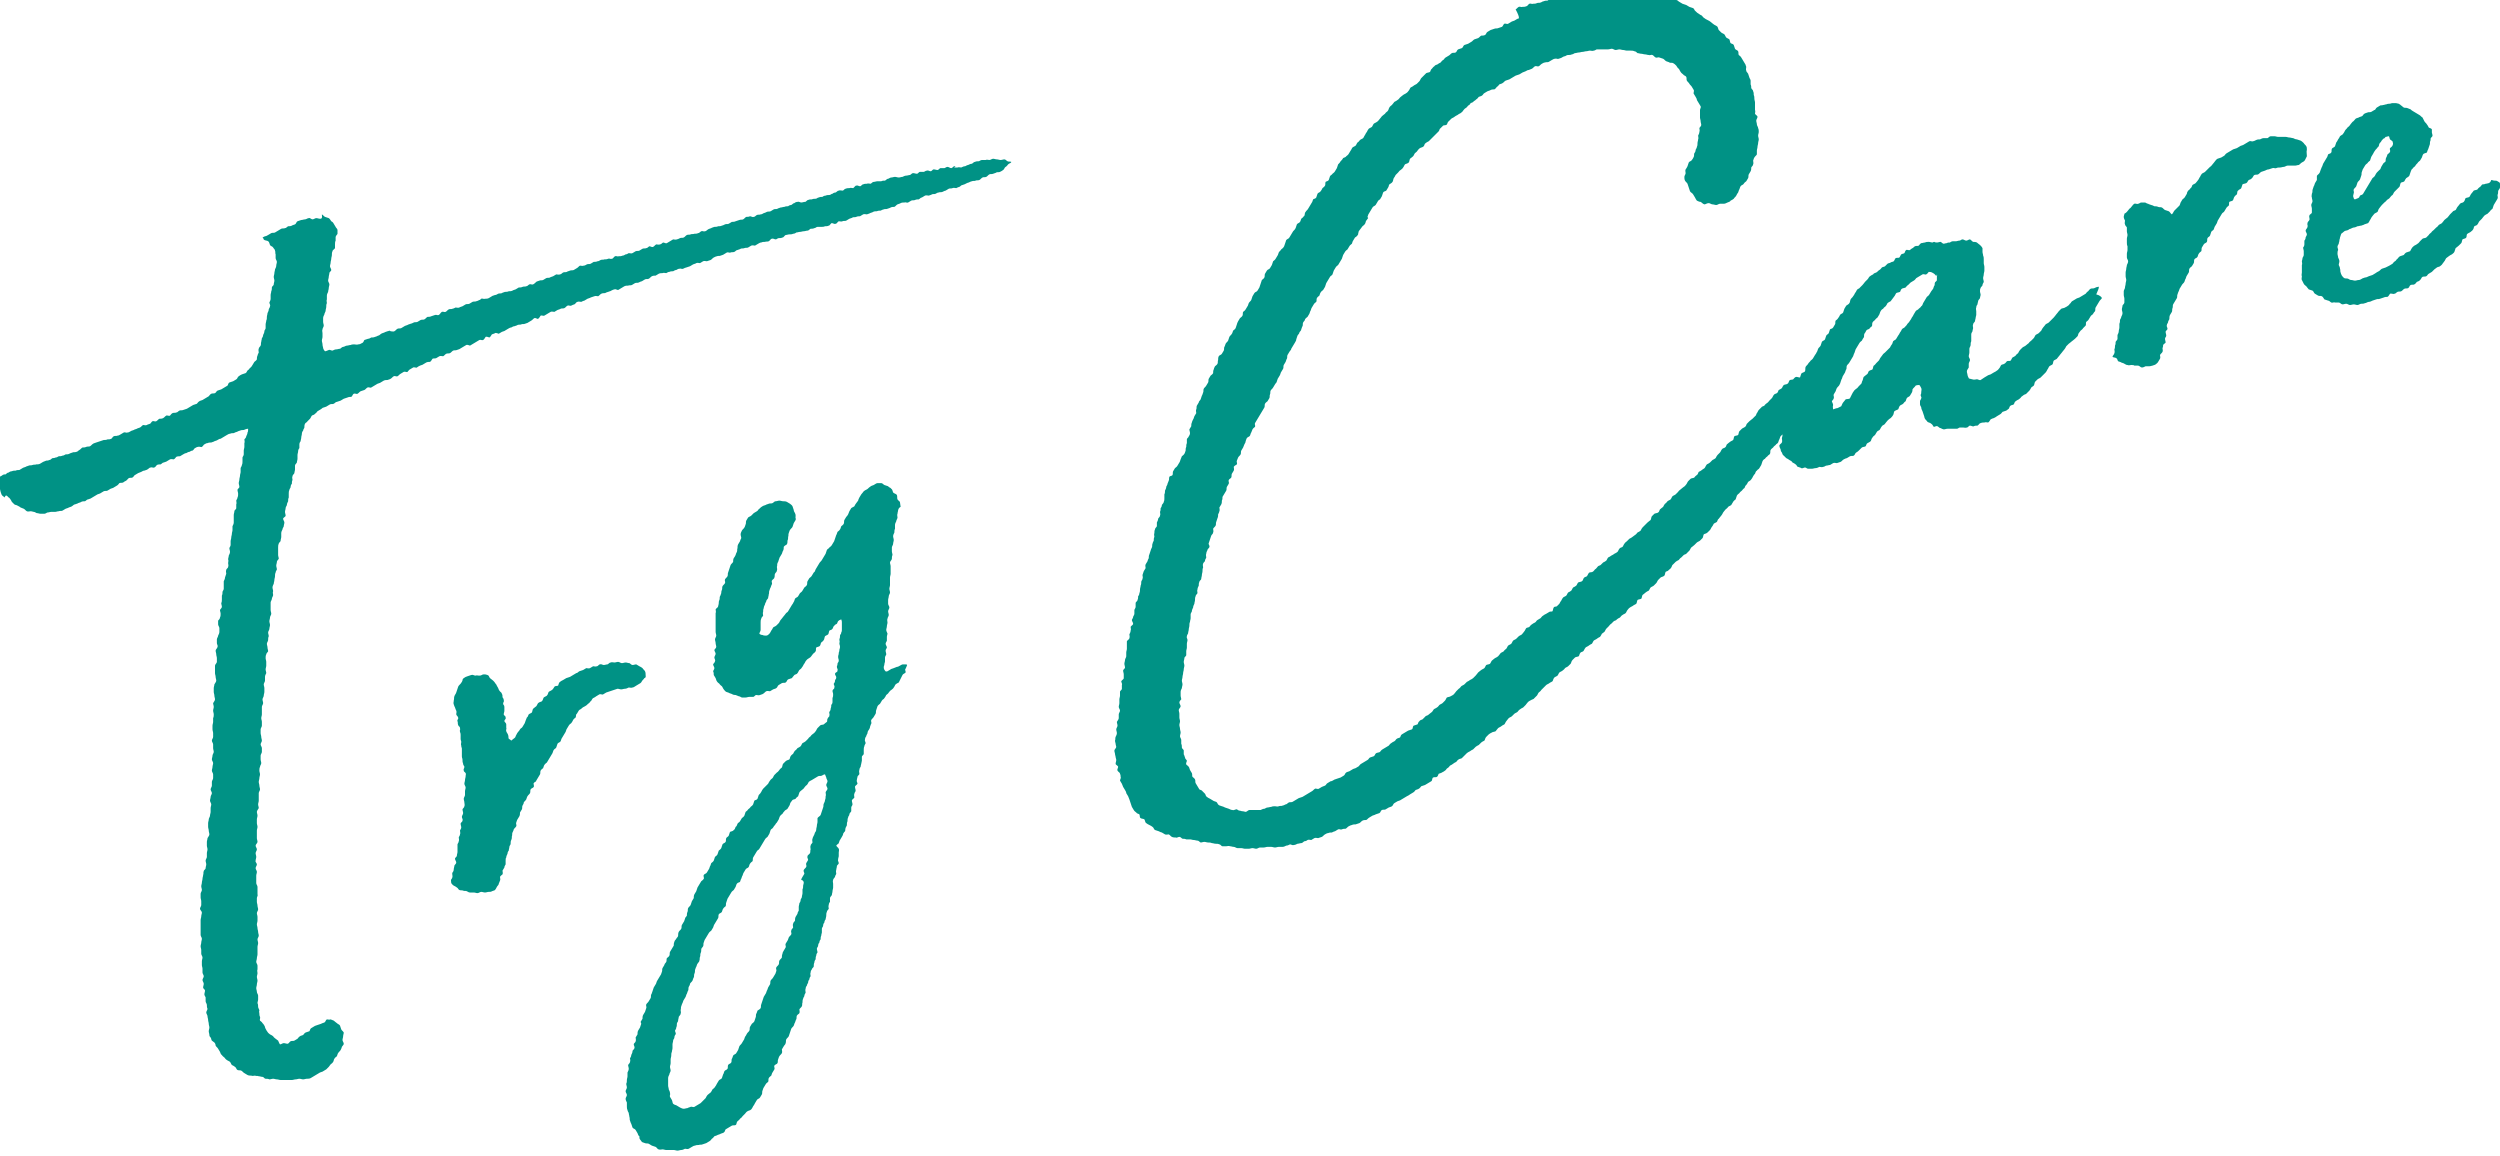 <svg xmlns="http://www.w3.org/2000/svg" xml:space="preserve" id="レイヤー_1" x="0" y="0" version="1.1" viewBox="0 0 400 185"><style>.st0{fill:#009285}</style><path d="M152.7 26.6c-.2 0-.3.3-.5.3s-.4-.2-.6-.2c-.2 0-.4.2-.5.2h-.6c-.2 0-.3.3-.5.3s-.4-.1-.6-.1c-.2 0-.3.3-.5.3s-.4-.2-.6-.1c-.2 0-.4.2-.5.2h-.6c-.2 0-.3.3-.5.3s-.4-.1-.6-.1c-.2 0-.3.2-.5.3-.2 0-.4.1-.6.1-.2 0-.4.1-.6.2-.2 0-.4.1-.6.1-.2 0-.4-.1-.6-.1-.2 0-.4.1-.6.1-.2 0-.4.2-.5.2-.2 0-.3.2-.5.3-.2 0-.4 0-.6.1h-.6c-.2 0-.4.1-.6.1-.2 0-.3.2-.5.3-.2 0-.4-.1-.6 0-.2 0-.4 0-.6.1-.2 0-.3.3-.5.3s-.4-.2-.6-.1c-.2 0-.3.3-.5.4-.2 0-.4-.1-.6 0-.2 0-.4 0-.6.1-.2 0-.3.3-.5.3s-.4-.1-.6 0c-.2 0-.3.2-.5.3-.2 0-.4.1-.5.2-.2 0-.3.2-.5.2s-.4 0-.6.1c-.2 0-.4.1-.5.2-.2 0-.4 0-.6.1-.2 0-.3.2-.5.2s-.4 0-.6.1c-.2 0-.4 0-.6.1-.2 0-.3.3-.5.3s-.4.1-.6.1c-.2 0-.4-.2-.6-.1-.2 0-.4.1-.5.2-.2 0-.3.2-.5.3-.2 0-.4.1-.5.2-.2 0-.4 0-.6.1-.2 0-.4.1-.6.1-.2.1-.4.1-.5.2-.2.1-.4 0-.6.1-.2.1-.3.2-.5.3-.2.1-.4 0-.6.1-.2.1-.4.2-.5.2-.2.1-.3.2-.5.2-.2.1-.4 0-.6.1-.2.1-.3.3-.5.3-.2.1-.4-.1-.6-.1-.2.1-.4.1-.6.1-.2.1-.3.3-.5.4-.2.1-.4 0-.6.1-.2.1-.4.1-.6.2-.2.1-.4.1-.6.1-.2.1-.3.2-.5.3-.2.1-.4 0-.6.1-.2.1-.4.2-.5.2-.2.1-.4.1-.6.1-.2.1-.4.1-.6.1-.2.1-.4.1-.5.2-.2.1-.4.1-.5.2-.2.1-.3.3-.5.3-.2.1-.4-.1-.6 0-.2.1-.3.3-.5.3-.2.1-.4.1-.6.1-.2.1-.4 0-.6.1-.2.1-.4 0-.6.1-.2.1-.3.3-.5.4-.2.1-.4 0-.6.1-.2.1-.4.2-.5.2-.2.1-.4 0-.6 0-.2.1-.3.2-.5.3-.2.1-.3.2-.5.3-.2.1-.4-.1-.6-.1-.2.1-.3.3-.5.3-.2.1-.4 0-.6 0-.2.1-.3.3-.5.4s-.4-.1-.6-.1c-.2.1-.3.3-.5.3-.2.1-.4 0-.6.1-.2.1-.3.2-.5.3-.2.1-.4 0-.6.1-.2.1-.3.2-.5.3-.2.1-.4 0-.6 0-.2.1-.3.2-.5.2-.2.1-.3.2-.5.2-.2.1-.4.1-.6.1-.2.1-.4-.1-.6 0-.2.1-.3.4-.5.4-.2.1-.4-.1-.6 0-.2.1-.4.1-.6.1-.2.1-.4 0-.6.1-.2.1-.3.2-.5.2-.2.1-.4.1-.6.1-.2.1-.3.2-.5.3-.2.1-.4 0-.6.1-.2.1-.3.2-.5.2-.2.1-.4 0-.6 0-.2.1-.3.3-.5.4-.2.1-.3.2-.5.3-.2.1-.4 0-.6.1-.2.1-.4.1-.5.2-.2.1-.4 0-.6.1-.2.1-.3.3-.5.3-.2.1-.4 0-.6 0-.2.1-.3.2-.5.3-.2.1-.4.1-.5.2-.2.1-.4 0-.6.1-.2.1-.3.2-.5.3-.2.1-.4 0-.6.1-.2.1-.4.1-.5.2s-.3.3-.5.4c-.2.1-.4-.1-.6 0-.2.1-.3.3-.5.3-.2.1-.4 0-.6.1-.2.1-.4.1-.6.1-.2.1-.3.2-.5.3-.2.1-.4.1-.5.2-.2.1-.4.1-.6.1-.2.1-.4.1-.6.1-.2.1-.4.1-.5.2-.2.1-.4 0-.6.1-.2.1-.3.2-.5.2-.2.1-.4.1-.5.2-.2.1-.3.2-.5.3-.2.1-.4.1-.6.1-.2.1-.4-.1-.6 0 0-.1-.1.2-.3.2-.2.1-.4.2-.5.2-.2.1-.4 0-.6.1-.2.1-.3.2-.5.3-.2.1-.4 0-.6.1-.2.1-.3.2-.5.3-.2.1-.4.1-.5.2-.2.1-.4 0-.6 0-.2.1-.4.2-.5.2-.2.1-.4 0-.6.1-.2.1-.3.3-.5.4-.2.1-.4-.1-.6 0-.2.1-.3.4-.5.5-.2.1-.4-.1-.6 0-.2.1-.4.1-.6.2-.2.1-.4.1-.6.1-.2.1-.3.3-.5.4-.2.1-.4 0-.6.1-.2.1-.3.2-.5.3-.2.1-.4 0-.6.1-.2.1-.4.2-.5.2-.2.1-.4.1-.5.2-.2.1-.4.1-.5.2-.2.1-.3.2-.5.3-.2.1-.4 0-.6.1-.2.1-.3.3-.5.4-.2.1-.4 0-.6 0-.2-.2-.3 0-.5 0-.2.1-.4.1-.5.2-.2.1-.4.1-.5.2-.2.1-.3.3-.5.3-.2.1-.4.2-.5.2-.2.1-.4.1-.6.1-.2.1-.3.2-.5.2-.2.1-.4.1-.6.2-.1.1-.1.4-.4.5-.2.1-.3.2-.6.2-.2.1-.4 0-.6 0-.2 0-.4 0-.6.1-.2 0-.4.1-.6.1-.2 0-.4.2-.6.2-.2 0-.4.3-.5.3-.2 0-.4.1-.6.1-.2 0-.4.1-.6.2-.2 0-.5-.2-.6-.1-.3.1-.4.2-.6.2-.1-.1-.2-.2-.3-.5 0-.2-.1-.3-.1-.6 0-.2-.1-.4-.1-.6 0-.2.1-.4.1-.6v-.6c0-.2-.1-.4 0-.6 0-.2.2-.4.2-.6 0-.2-.1-.4-.1-.6v-.6c0-.2.1-.4.2-.6 0-.2.2-.4.2-.6 0-.2.1-.4.1-.6 0-.2 0-.4.1-.6 0-.2-.1-.4 0-.6v-.6c0-.2.1-.4.2-.6 0-.2.1-.4.1-.6 0-.2.1-.4.1-.6 0-.2-.2-.4-.2-.6 0-.2.1-.4.1-.6 0-.2.1-.4.1-.6 0-.2.3-.3.3-.5s-.2-.4-.2-.6c0-.2.1-.4.1-.6 0-.2.1-.4.1-.6 0-.2.1-.4.1-.6 0-.2 0-.4.1-.6 0-.2.3-.3.4-.5v-.6c0-.2 0-.4.1-.6v-.6c.1-.3.3-.4.3-.5v-.6c0-.2-.3-.4-.3-.5-.1-.2-.2-.3-.3-.5-.1-.2-.2-.3-.4-.4-.1-.1-.2-.4-.4-.5-.2-.1-.4-.1-.6-.2-.2-.1-.3-.3-.5-.4.1.7-.1.7-.3.7-.2 0-.4-.1-.6-.1-.2 0-.4.2-.6.2-.2 0-.4-.3-.6-.2-.2 0-.4.2-.6.2-.2 0-.4.1-.6.1-.2.1-.4.1-.6.2-.2.1-.2.4-.4.5-.2.1-.4.1-.5.2-.2.1-.4.1-.6.1-.2.1-.3.3-.5.3-.2.1-.4 0-.6.1-.2.1-.3.2-.5.3-.2.1-.3.2-.5.3-.2.1-.4 0-.6.1-.2.1-.3.2-.5.3-.2.1-.3.2-.5.2l-.4.2c.2.1.1.3.3.4.2.1.5.1.6.2.2.1.2.4.3.6.1.2.4.2.5.4.1.2.3.3.3.5.1.2 0 .4.1.6v.6c0 .2.2.4.2.6 0 .2-.1.4-.1.6 0 .2-.1.4-.2.6 0 .2-.1.4-.1.6 0 .2-.1.4-.1.6 0 .2.1.4.1.6 0 .2-.1.4-.1.6 0 .2-.3.3-.3.5s0 .4-.1.6c0 .2-.1.4-.1.6v.6c0 .2-.1.4-.2.6 0 .2.2.4.1.6 0 .2-.2.4-.2.5 0 .2-.1.4-.2.6 0 .2-.1.4-.1.6 0 .2 0 .4-.1.6 0 .2-.1.4-.1.6v.6c0 .2-.2.3-.2.5s-.1.4-.2.6c0 .2-.1.4-.2.5 0 .2-.1.4-.1.6-.1.2 0 .4-.1.6-.1.2-.3.3-.3.5-.1.2 0 .4 0 .6-.1.2-.2.4-.2.5-.1.2-.1.4-.1.6-.1.2-.3.3-.4.4-.1.2-.2.3-.3.5-.1.2-.2.3-.3.4-.2.1-.2.3-.4.4-.2.1-.2.4-.4.5-.2.1-.4.1-.6.2-.2.1-.4.2-.5.3-.2.1-.2.4-.4.5-.2.1-.3.2-.5.3-.2.1-.4.1-.6.2-.2.1-.2.4-.3.5-.2.1-.3.2-.5.3-.2.1-.3.2-.5.3-.2.1-.4.1-.6.2-.2.1-.2.3-.4.4-.2.1-.4 0-.6.1-.2.1-.3.3-.4.4-.2.1-.3.2-.5.3-.2.1-.3.2-.5.3-.2.1-.4.1-.5.2-.2.1-.3.3-.4.4-.2.1-.4.1-.6.2-.2.1-.3.2-.5.3-.2.1-.3.2-.5.3-.2.1-.4.1-.6.2-.2.1-.4 0-.6.1-.2.1-.3.3-.5.3-.2.1-.4 0-.6.1-.2.1-.3.3-.4.4-.2.1-.5-.1-.6 0-.2.1-.3.3-.5.4-.2.1-.4.1-.6.1-.2.1-.3.3-.5.4-.2.1-.5-.1-.6 0-.2.1-.3.4-.4.4-.2.1-.4.1-.5.2-.2.1-.4 0-.6 0-.2.1-.3.3-.5.4-.2.1-.4.1-.5.2-.2.1-.4.1-.5.2-.2.1-.4.1-.5.2-.2.1-.3.2-.5.2-.2.1-.4-.1-.6 0-.2.1-.3.2-.5.3-.2.1-.3.2-.5.2-.2.1-.4 0-.6.1-.2.1-.3.4-.4.4-.2.1-.4.1-.6.1-.2.1-.4.1-.6.1-.2.1-.4.1-.6.2-.2.1-.4.1-.6.2-.2.1-.4.1-.5.2-.2.1-.3.3-.5.4-.2.1-.4 0-.6.1-.2.1-.4.1-.6.1-.2.1-.3.3-.5.4-.2.1-.3.3-.5.3-.2.1-.4 0-.6.1-.2.1-.4.1-.5.2-.2.1-.4.1-.6.1-.2.1-.3.2-.5.2-.2.1-.4.1-.6.1-.2.1-.3.2-.5.2-.2.1-.4.1-.5.1-.2.1-.3.3-.5.3-.2.1-.4.1-.5.1-.2.1-.3.1-.5.2s-.3.2-.5.3c-.2.1-.4.1-.6.1-.2.1-.4 0-.6.1-.2.1-.4 0-.6.1-.2.1-.4.1-.5.2-.2.1-.4.1-.5.2-.2.1-.3.2-.5.3-.2 0-.4 0-.6.1-.2 0-.4 0-.6.1-.2 0-.4.1-.5.2-.2 0-.4.2-.5.3-.2 0-.4 0-.6.2-.3.2-.4.1-.5.4v.6c0 .2.1.4.1.6 0 .2.1.4.1.5 0 .2.1.4.1.5.1.2.1.4.2.5.1.2.3.2.4.4.3-.5.3-.3.5-.2.1.2.3.2.4.4.1.1.2.3.3.5l.4.4c.1.1.4.1.5.2.2.1.4.2.5.3.2.1.3.1.5.2s.3.3.5.4c.2.1.4 0 .6 0 .2 0 .4.1.5.1.2 0 .4.2.5.2.2 0 .4.1.6.1h.6c.2 0 .4-.2.5-.2.2 0 .4-.1.6-.1h.6c.2 0 .4-.1.6-.1.2-.1.4 0 .6-.1.2-.1.3-.2.5-.3.2-.1.4-.1.5-.2.2-.1.4-.1.5-.2.2-.1.3-.3.5-.3.2-.1.4-.1.5-.2.2-.1.4-.1.5-.2.2-.1.4-.1.6-.1.2-.1.3-.3.5-.3.2-.1.4-.1.5-.2.2-.1.3-.2.5-.3.2-.1.3-.2.5-.3.2-.1.4-.1.5-.2.2-.1.3-.2.5-.3.2-.1.4 0 .6-.1.2-.1.3-.2.5-.3.2-.1.4-.1.5-.2.2-.1.3-.2.5-.3.2-.1.3-.3.4-.4.2-.1.4 0 .6-.1.1-.1.3-.2.5-.3l.4-.4c.2-.1.4 0 .6-.1.2-.1.2-.3.4-.4.2-.1.3-.2.5-.3.2-.1.3-.1.5-.2s.3-.2.5-.2c.2-.1.4-.1.5-.2.2-.1.3-.3.5-.3.2-.1.4.1.6 0 .2-.1.3-.3.4-.4.2-.1.4-.1.6-.1.2-.1.3-.3.5-.3.2-.1.4-.1.5-.2.2-.1.3-.2.5-.3.2-.1.4 0 .6 0 .2-.1.3-.3.4-.4.2-.1.4-.1.6-.1.2-.1.3-.2.5-.3.2-.1.3-.2.5-.2.2-.1.3-.2.5-.2.2-.1.3-.2.5-.2.2-.1.3-.4.4-.4.2-.1.3-.2.5-.2.2-.1.5.1.6 0 .2-.1.3-.4.4-.4.2-.1.3-.2.5-.2.2-.1.4-.1.6-.1.2-.1.4-.1.5-.2.2-.1.4-.1.5-.2.2-.1.3-.2.5-.2.2-.1.3-.2.5-.3.2-.1.3-.2.5-.3.2-.1.3-.2.5-.2.2-.1.4-.1.6-.1.2-.1.4-.2.5-.2.2-.1.4-.2.5-.2.2-.1.4-.1.6-.1.2-.1.5-.2.7-.2 0 .2 0 .5-.1.6 0 .2-.1.4-.2.6 0 .2-.2.4-.3.5 0 .2.1.4 0 .6v.6c0 .2-.1.4-.1.6v.6c0 .2-.2.4-.2.5v.6c0 .2 0 .4-.1.6 0 .2-.2.4-.2.5v.6c0 .2-.1.4-.1.6 0 .2-.1.4-.1.6 0 .2-.1.4-.1.6 0 .2.1.4.1.6 0 .2-.3.3-.3.5s.1.4.1.6c0 .2 0 .4-.1.6 0 .2-.2.4-.2.5 0 .2.1.4 0 .6v.6c0 .2-.3.3-.3.5s-.1.4-.1.6v1.2c0 .2-.1.4-.2.6v.6c0 .2-.1.4-.1.6 0 .2-.1.4-.1.6 0 .2-.1.4-.1.6v.6c0 .2-.2.4-.2.5 0 .2.1.4.1.6 0 .2-.1.4-.2.6 0 .2-.1.4-.1.6.1.2 0 .4 0 .6 0 .2.1.4 0 .6 0 .2-.3.3-.3.5-.1.2 0 .4 0 .6-.1.2-.1.4-.2.6 0 .2-.1.4-.2.6v1.2c0 .2-.2.4-.2.5 0 .2 0 .4-.1.6v.6c0 .2 0 .4-.1.6 0 .2.1.4.1.6 0 .2-.3.4-.3.5 0 .2.1.4.1.6 0 .2 0 .4-.1.6 0 .2-.2.4-.3.5v.6c0 .2.2.4.2.6v.6c0 .2-.1.4-.2.6 0 .2-.2.4-.2.6v.6c0 .2.2.4.1.6 0 .2-.3.4-.3.6 0 .2.1.4.1.6 0 .2.1.4.1.6v.6c0 .2-.3.4-.3.6v1.2c0 .2.1.4.1.6 0 .2.1.4.1.6 0 .2-.2.4-.3.6 0 .2-.1.4-.1.6v.6c0 .2.1.4.1.6 0 .2.1.4.1.6 0 .2-.2.4-.3.6 0 .2.1.4.1.6 0 .2-.1.4-.1.6 0 .2.1.4.1.6 0 .2 0 .4-.1.6v.6c0 .2-.1.4-.1.6v.6c0 .2.1.4.1.6v.6c0 .2-.2.4-.2.6 0 .2.2.4.2.6v.6c0 .2.1.4.1.6 0 .2-.2.4-.2.6 0 .2-.1.4-.1.6 0 .2.2.4.2.6 0 .2-.1.4-.1.6 0 .2-.1.4-.1.6 0 .2.2.4.2.6v.6c0 .2-.2.4-.2.6v.6c0 .2-.2.4-.2.6 0 .2.2.4.2.6 0 .2-.2.4-.2.6 0 .2-.1.4-.1.6 0 .2.2.4.2.6 0 .2-.1.4-.1.6v.6c0 .2-.1.4-.1.6 0 .2-.2.4-.2.6 0 .2-.1.4-.1.6v.6c0 .2.1.4.1.6 0 .2.1.4.1.6 0 .2-.2.4-.3.6 0 .2-.1.4-.1.6v.6c0 .2.1.4.1.6 0 .2-.1.4-.1.6v.6c0 .2-.2.4-.2.6 0 .2.1.4.1.6 0 .2-.1.4-.1.6 0 .2-.3.3-.3.5-.1.1 0 .4-.1.6 0 .2-.1.4-.1.6 0 .2-.1.4-.1.6 0 .2-.1.4-.1.6 0 .2.1.4.1.6 0 .2-.2.4-.2.6v.6c0 .2.1.4.1.6v.6c0 .2-.2.4-.2.6 0 .2.3.4.3.6 0 .2-.1.4-.1.6 0 .2-.1.4-.1.6v2.4c0 .2.2.4.2.6 0 .2-.1.4-.1.6 0 .2-.1.4-.1.6 0 .2.1.4.1.6v.6c0 .2.2.4.2.6 0 .2-.1.4-.1.6v.6c0 .2.1.4.1.6v.6c0 .2.2.4.2.6 0 .2-.2.4-.2.6 0 .2.2.4.2.6 0 .2-.1.4-.1.6 0 .2.3.3.3.5s-.1.4-.1.6c0 .2.2.4.2.5v.6c0 .2.2.4.2.6 0 .2 0 .4.1.6 0 .2-.2.4-.2.6 0 .2.2.4.2.6 0 .2.1.4.1.6 0 .2.1.4.1.6 0 .2.1.4.1.6 0 .2-.1.4-.1.6 0 .2.1.4.1.6 0 .2.1.3.2.4.1.1.1.4.2.5.1.1.3.2.4.3.1.1.2.3.2.5.1.2.3.3.4.5.1.2.2.3.3.5.1.2.1.4.3.5.1.2.3.3.4.4.1.1.2.3.4.4.1.1.4.2.5.3.1.1.2.4.3.5.2.1.4.2.5.3.2.1.2.4.4.5.2.1.4 0 .6.1.2.1.3.3.5.4.2.1.3.2.5.3.2.1.4.1.6.1.2.1.4 0 .6 0 .2.1.4 0 .6.1.2 0 .4.1.6.1.2 0 .3.3.5.3s.4 0 .6.1c.2 0 .4-.1.6-.1.2 0 .4.1.6.1.2 0 .4.1.6.1H46.7c.2 0 .4-.1.6-.1.2 0 .4-.1.6-.1.2 0 .4.1.6.1.2 0 .4-.1.6-.1.2 0 .4 0 .6-.1.2-.1.3-.2.5-.3.2-.1.3-.2.5-.3.2-.1.3-.2.5-.3.2-.1.4-.1.5-.2.2-.1.3-.2.5-.3l.4-.4c.1-.1.2-.3.3-.4.1-.1.3-.2.4-.4.1-.1.1-.4.2-.5.1-.2.3-.3.4-.4.1-.2.1-.4.2-.5.1-.2.3-.3.4-.5.1-.2.2-.4.2-.5.1-.2.3-.3.3-.5s-.2-.4-.2-.6c0-.2.1-.4.1-.6 0-.2.1-.4.1-.6-.1-.2-.3-.3-.4-.5-.1-.2-.1-.4-.2-.6-.1-.2-.3-.2-.5-.4-.1-.1-.3-.2-.5-.4-.2-.1-.3-.1-.5-.2-.2.1-.4 0-.6 0-.2.1-.2.4-.4.5-.2.1-.4.1-.5.2-.2.1-.4.1-.6.2-.2.1-.4.1-.5.2-.2.1-.3.2-.5.3-.2.1-.2.4-.3.5-.2.1-.4.1-.6.2-.2.1-.3.3-.4.4-.2.1-.4.1-.5.2-.2.1-.3.3-.4.4-.2.1-.3.2-.5.3-.2.1-.4 0-.6.1-.2.1-.3.4-.5.4s-.4-.1-.6-.1c-.2 0-.4.2-.6.2-.1-.1-.2-.4-.3-.6-.1-.1-.3-.2-.4-.3-.1-.1-.3-.2-.4-.4-.1-.1-.3-.2-.5-.3-.1-.1-.3-.2-.4-.4-.1-.1-.2-.3-.3-.5-.1-.1-.1-.4-.2-.5-.1-.2-.2-.3-.3-.4-.1-.2-.3-.3-.4-.4-.1-.2.1-.4 0-.6-.1-.2-.1-.3-.1-.5s-.1-.4 0-.5c0-.2-.2-.4-.2-.6 0-.2 0-.4-.1-.6 0-.2.1-.4.1-.6v-.6c0-.2-.2-.4-.2-.6 0-.2-.1-.4-.1-.6 0-.2.1-.4.1-.6 0-.2.1-.4.1-.6 0-.2-.1-.4-.1-.6 0-.2.1-.4.1-.6 0-.2-.1-.4 0-.6v-.6c0-.2-.2-.4-.2-.6 0-.2.1-.4.1-.6 0-.2.1-.4.1-.6v-1.2c0-.2.1-.4.1-.6 0-.2-.1-.4-.1-.6 0-.2.2-.4.2-.6 0-.2-.1-.4-.1-.6 0-.2-.1-.4-.1-.6 0-.2-.1-.4-.1-.6 0-.2.1-.4.1-.6v-.6c0-.2-.1-.4-.1-.6 0-.2.2-.4.2-.6 0-.2-.1-.4-.1-.6 0-.2-.1-.4-.1-.6v-.6c0-.2.2-.4.1-.6v-1.2c0-.2-.2-.4-.2-.6v-1.2c0-.2.1-.4.1-.6 0-.2-.2-.4-.2-.6 0-.2.2-.4.2-.6 0-.2-.3-.4-.2-.6 0-.2.1-.4.1-.6 0-.2-.1-.4-.1-.6 0-.2.2-.4.2-.6 0-.2-.2-.4-.2-.6 0-.2.3-.4.3-.6 0-.2-.1-.4-.1-.6v-1.2c0-.2.1-.4.1-.6 0-.2-.1-.4-.1-.6v-.6c0-.2.1-.4.1-.6 0-.2-.1-.4-.1-.6 0-.2.2-.4.3-.6 0-.2-.1-.4-.1-.6 0-.2.1-.4.1-.6v-1.2c0-.2.2-.4.2-.6 0-.2-.1-.4-.1-.6 0-.2-.1-.4-.1-.6 0-.2.1-.4.1-.6 0-.2.1-.4.1-.6 0-.2-.1-.4-.1-.6 0-.2 0-.4.1-.6 0-.2.2-.4.2-.6 0-.2-.1-.4-.1-.6v-.6c0-.2.2-.4.2-.6v-.6c0-.2-.2-.4-.2-.6 0-.2.2-.4.2-.6 0-.2-.1-.4-.1-.6 0-.2-.1-.4-.1-.6v-.6c0-.2.2-.4.2-.6v-.6c0-.2-.1-.4-.1-.6 0-.2.1-.4.1-.6v-1.2c0-.2.2-.4.2-.6 0-.2-.1-.4-.1-.6 0-.2.2-.4.2-.6 0-.2.1-.4.1-.6v-.6c0-.2-.1-.4-.1-.6 0-.2.2-.4.2-.6v-.6c0-.2.1-.4.2-.6 0-.2-.1-.4-.1-.6 0-.2.1-.4.1-.6v-.6c0-.2-.1-.4-.1-.6 0-.2 0-.4.1-.6 0-.2.3-.4.3-.5 0-.2-.1-.4-.1-.6 0-.2-.1-.4-.1-.6 0-.2.2-.4.2-.6 0-.2 0-.4.1-.6 0-.2-.1-.4-.1-.6 0-.2.2-.4.2-.6 0-.2.1-.4.1-.6 0-.2-.1-.4-.1-.6 0-.2.1-.4.1-.6 0-.2.2-.4.2-.6 0-.2-.1-.4-.1-.6v-1.2c0-.2.2-.4.2-.6 0-.2.2-.4.2-.6 0-.2-.1-.4 0-.6 0-.2-.1-.4-.1-.6 0-.2.1-.4.2-.6 0-.2.1-.4.1-.6 0-.2.1-.4.1-.6 0-.2 0-.4.1-.6 0-.2.2-.4.2-.5 0-.2-.1-.4-.1-.6 0-.2.1-.4.1-.6 0-.2.2-.3.3-.5 0-.2-.1-.4-.1-.6v-1.2c0-.2 0-.4.1-.6 0-.2.3-.3.3-.5s.1-.4.1-.6v-.6c0-.2.1-.4.2-.6 0-.2.2-.4.2-.5 0-.2.1-.4.1-.6 0-.2-.2-.4-.2-.6 0-.2.4-.3.4-.5s-.1-.4-.1-.6c0-.2.1-.4.1-.6 0-.2.2-.4.2-.5 0-.2.1-.4.2-.6 0-.2 0-.4.1-.6V79c0-.2 0-.4.1-.6 0-.2.2-.3.2-.5s.1-.4.2-.5c0-.2 0-.4.1-.6 0-.2-.1-.4 0-.6 0-.2.2-.3.3-.5 0-.2.1-.4.1-.6v-.6c0-.2.2-.3.3-.5 0-.2.1-.4.1-.6v-.6c0-.2.1-.4.1-.6 0-.2.1-.4.2-.5v-.6c0-.2.1-.4.2-.5 0-.2.1-.4.1-.6 0-.2.1-.4.1-.6 0-.2.1-.4.2-.5 0-.2.2-.4.2-.5 0-.2 0-.4.1-.6.1-.2.3-.2.4-.4l.4-.4c.1-.1.2-.4.3-.5.1-.1.4-.1.5-.3.2-.1.3-.3.4-.4.2-.1.3-.2.5-.3.2-.1.3-.3.5-.3.2-.1.4-.1.5-.2.2-.1.3-.2.5-.3.2-.1.4 0 .6-.1.2-.1.3-.3.5-.3.2-.1.4-.1.6-.2.2-.1.3-.2.5-.3.2-.1.4-.1.6-.2.2-.1.4-.1.6-.1.2-.1.2-.4.4-.5.2-.1.5.1.6 0 .2-.1.3-.3.5-.4.2-.1.4-.1.6-.2.2-.1.3-.3.5-.4.2-.1.5.1.6 0 .2-.1.3-.2.5-.3.2-.1.3-.2.5-.3.2-.1.4-.1.5-.2.2-.1.3-.2.5-.3.2-.1.4-.1.6-.1.2-.1.4-.1.5-.2.2-.1.3-.3.5-.4.2-.1.5.1.6 0 .2-.1.3-.3.5-.4.2-.1.3-.2.5-.3.2-.1.5.1.6 0s.3-.4.4-.4c.2-.1.3-.2.5-.3s.5.1.6 0 .3-.2.5-.3c.2-.1.4-.1.5-.2.2-.1.3-.2.5-.3.2-.1.4-.1.6-.1.2-.1.3-.4.4-.5.2-.1.4 0 .6-.1.2-.1.3-.2.5-.3.2-.1.4 0 .6 0 .2-.1.3-.3.5-.4.2-.1.4 0 .6-.1.2-.1.3-.3.5-.4.2-.1.4 0 .6-.1.2-.1.4-.1.5-.2.2-.1.3-.2.5-.3.2-.1.3-.2.5-.3.2-.1.5.1.6.1.2-.1.3-.2.5-.3.2-.1.3-.2.5-.3.2-.1.3-.2.5-.3.2-.1.4.1.6 0 .2-.1.3-.4.4-.5.2-.1.5.1.6.1.2-.1.3-.4.4-.5.2-.1.4-.1.5-.2.2-.1.5.1.6.1.2-.1.3-.2.5-.3.2-.1.4-.1.5-.2.2-.1.3-.2.5-.3.2-.1.3-.2.5-.2.2-.1.3-.2.5-.2.2-.1.4-.1.5-.2.2-.1.4 0 .6-.1.2-.1.4 0 .6-.1.2-.1.4-.1.5-.2.2-.1.3-.2.5-.3.2-.1.3-.3.5-.4.2-.1.5.2.6.1.2-.1.3-.4.4-.5.2-.1.4.1.6 0 .2-.1.3-.2.5-.3.2-.1.3-.2.5-.3.2-.1.4 0 .6 0 .2-.1.3-.2.5-.3.2-.1.4-.1.5-.2.2-.1.4 0 .6-.1.2-.1.3-.3.5-.4.2-.1.4.1.6 0 .2-.1.4-.2.5-.2.2-.1.3-.4.5-.4.2-.1.4 0 .6 0 .2-.1.4-.2.5-.2.2-.1.3-.2.5-.3.2-.1.4-.1.5-.2.2-.1.4-.1.6-.2.2-.1.4 0 .6 0 .2-.1.3-.3.5-.4.2-.1.4-.1.6-.1.2-.1.4-.2.5-.2.2-.1.4-.1.5-.2.2-.1.4-.2.5-.2.2-.1.4.1.6.1.2-.1.3-.2.5-.3.2-.1.3-.2.5-.3.2-.1.4-.1.6-.1.2-.1.4 0 .6-.1.2-.1.3-.2.5-.3.2-.1.4 0 .6-.1.2-.1.4-.2.5-.2.2-.1.3-.2.5-.3.2-.1.4 0 .6-.1.2-.1.3-.3.5-.4.2-.1.4-.1.6-.1.2-.1.3-.2.5-.3.2-.1.4-.1.6-.1.2-.1.4 0 .6 0 .2-.1.3-.2.5-.2.2-.1.4-.1.6-.1.2-.1.3-.2.5-.2.2-.1.3-.2.5-.2.2-.1.4.1.6 0 .2-.1.4-.2.5-.2.2-.1.4-.1.6-.2.2-.1.3-.2.5-.3.2-.1.4-.1.5-.2.2-.1.4 0 .6 0 .2-.1.3-.2.5-.3.2-.1.4 0 .6 0 .2-.1.4-.1.6-.2.2-.1.3-.3.5-.4.2-.1.4-.2.5-.2.2-.1.4 0 .6-.1.2-.1.4-.1.5-.2.2-.1.3-.2.5-.3.2-.1.4.1.6 0 .2-.1.4 0 .6-.1.2-.1.3-.3.5-.3.2-.1.4-.1.5-.2.2-.1.4 0 .6-.1s.4 0 .6-.1c.2-.1.3-.2.5-.3s.4 0 .6 0c.2-.1.3-.2.5-.3.2-.1.3-.2.5-.2.2-.1.4-.1.6-.1.2-.1.4 0 .6-.1.2-.1.3-.4.5-.4.2-.1.4.1.6.1.2 0 .3-.2.5-.2s.4 0 .6-.1c.2 0 .3-.3.5-.4.2 0 .4-.1.6-.1.2 0 .4 0 .6-.1.2 0 .4-.1.5-.2.2 0 .4-.1.6-.1.2 0 .4-.1.6-.1.2 0 .4-.1.6-.1.2 0 .3-.2.5-.3.2 0 .4 0 .6-.1.2 0 .3-.2.5-.2h.6c.2 0 .4 0 .6-.1.2 0 .4 0 .6-.1.2 0 .3-.4.5-.4s.4.2.6.1c.2 0 .3-.3.5-.4.2 0 .4.1.6 0 .2-.1.4 0 .6-.1.2-.1.3-.2.5-.3.2-.1.4-.1.5-.2.2-.1.4 0 .6-.1.2-.1.4-.1.6-.1.2-.1.3-.2.5-.3.2-.1.4 0 .6 0 .2-.1.4-.1.5-.2.2-.1.4-.1.5-.2.2-.1.4-.1.6-.1.2-.1.4-.1.6-.1.2-.1.4-.2.5-.2.2-.1.4 0 .6-.1.2-.1.4-.1.5-.2.2-.1.4-.1.6-.1.2-.1.3-.3.5-.4.2-.1.4-.1.5-.2.2-.1.4-.1.6-.1.2-.1.4.1.6 0 .2-.1.3-.2.5-.3.2-.1.4 0 .6-.1.2-.1.4-.1.6-.1.2-.1.3-.3.5-.3.2-.1.3-.2.5-.3.2-.1.4 0 .6 0 .2-.1.4-.1.5-.2.2-.1.4 0 .6-.1.2-.1.3-.2.5-.2.2-.1.4 0 .6-.1.2-.1.4-.2.5-.2.2-.1.3-.2.5-.3.2-.1.4 0 .6-.1.2-.1.4 0 .6 0 .2-.1.4-.2.5-.2.2-.1.3-.3.5-.3.2-.1.4-.1.5-.2.2-.1.4-.2.5-.2.2-.1.4-.2.5-.2.2-.1.4 0 .6-.1.2-.1.4 0 .6-.1.2-.1.3-.3.5-.4.2-.1.4 0 .6-.1.2-.1.3-.3.5-.4.2-.1.4 0 .6-.1.2-.1.4-.1.5-.2.2-.1.4 0 .6-.1.2-.1.4-.2.5-.3.2-.1.2-.4.4-.5.2-.1.3-.3.4-.4.2-.2.5-.2.5-.4-.2-.1-.5 0-.6-.1-.2-.1-.3-.3-.5-.3s-.4.1-.6.1c-.2 0-.4-.1-.6-.1-.2 0-.4-.1-.6-.1-.2 0-.4.2-.6.2-.2 0-.4-.1-.6 0h-.6c-.2 0-.4.2-.5.2-.2 0-.4 0-.6.1-.2 0-.3.2-.5.3-.2 0-.4.1-.6.2-.2 0-.4.2-.5.2-.2 0-.4.1-.6.2-.2 0-.4-.1-.6 0h-.6c-.2 0-.4.1-.6.2 1.1-.3.9-.4.7-.4z" class="st0"/><path d="M103.3 108c0-.2 0-.4-.1-.6-.1-.2-.3-.3-.4-.5-.1-.1-.3-.2-.5-.3-.2-.1-.3-.2-.5-.3-.2 0-.4.1-.6.1-.2 0-.4-.3-.5-.3-.2 0-.4-.1-.6-.1-.2 0-.4.1-.6.1-.2 0-.4-.2-.6-.2-.2 0-.4.1-.6.1-.2 0-.4-.1-.6 0-.2 0-.4.3-.5.3-.2 0-.4.1-.6.1-.2 0-.4-.2-.6-.1-.2 0-.3.3-.5.3-.2.1-.4 0-.6 0-.2.1-.3.2-.5.3-.2.1-.4 0-.6 0-.2.1-.3.2-.5.3-.2.1-.4.1-.6.2-.2.1-.3.3-.5.3-.2.1-.3.2-.5.3-.2.1-.3.2-.5.3-.2.1-.4.1-.6.2-.2.1-.3.2-.5.3-.2.1-.4.2-.5.3-.2.1-.2.4-.3.6-.2.1-.5 0-.6.2-.1.1-.2.4-.4.5-.1.1-.4.2-.5.3-.1.1-.1.4-.3.6-.1.1-.4.2-.5.3-.1.1-.1.4-.3.6-.1.1-.4.1-.6.3-.1.1-.2.4-.3.5-.1.1-.3.2-.5.4-.1.1-.1.4-.2.6-.1.1-.4.2-.5.3s-.1.4-.3.5c-.1.2-.1.3-.2.5s-.1.4-.2.5c-.1.2-.2.3-.3.5-.1.2-.3.2-.4.4-.1.2-.2.3-.3.4-.1.1-.2.3-.3.5-.1.1-.1.4-.3.5-.1.1-.3.2-.5.4-.1-.1-.2-.2-.4-.3-.1-.3 0-.3-.1-.6s-.2-.3-.3-.6c-.1-.3.1-.3 0-.6v-.5c0-.2-.2-.3-.3-.5 0-.3.3-.3.2-.6 0-.3-.3-.3-.3-.5 0-.3.1-.3.1-.6v-.6c0-.3-.2-.3-.2-.5 0-.3.2-.3.1-.6 0-.3-.2-.3-.2-.5 0-.3 0-.3-.1-.5-.1-.3-.2-.2-.4-.5s-.1-.3-.3-.6c-.2-.3-.1-.3-.3-.5-.2-.3-.2-.3-.4-.5s-.3-.2-.5-.4-.1-.4-.4-.5c-.3-.1-.3-.1-.6-.1s-.3.2-.7.2-.3-.1-.6 0c-.3 0-.4-.2-.7-.1l-.6.2c-.3.1-.3.1-.6.3-.3.2-.1.3-.3.6-.2.3-.2.3-.4.5s-.2.3-.3.6l-.2.6c-.1.3-.2.3-.3.6-.1.3 0 .3-.1.7 0 .3-.1.3 0 .6s.1.3.2.5c.1.3.1.3.2.5.1.3 0 .3 0 .6.1.3.2.2.3.5.1.3-.2.3-.1.6s0 .3.1.6.3.2.3.5c.1.3-.1.3 0 .6s.1.3.1.5v.6c0 .3.1.3.1.5 0 .3-.1.3 0 .6 0 .3.1.3.1.5v1.2c0 .3.1.3.1.6s0 .3.1.6c0 .3.2.3.2.5 0 .3-.2.3-.1.6 0 .2.2.2.3.4s0 .2 0 .5c0 .2-.1.4-.1.6 0 .2-.1.4-.1.6 0 .2.2.4.2.6 0 .2-.1.4-.1.6v.6c0 .2-.2.4-.2.6 0 .2.1.4.1.6 0 .2.1.4 0 .6 0 .2-.3.4-.3.5 0 .2.1.4.1.6 0 .2-.2.4-.2.6 0 .2.2.4.1.6 0 .2-.3.3-.3.5s.1.4.1.6c0 .2-.2.4-.2.5 0 .2.1.4 0 .6 0 .2-.2.4-.2.5 0 .2.1.4 0 .6 0 .2-.2.4-.2.5v1.2c0 .2-.1.4-.1.6 0 .2-.3.3-.3.5s.2.4.2.6-.2.3-.3.5c0 .2-.1.4-.1.6s-.1.4-.2.5 0 .4 0 .6c0 .2-.1.4-.2.5s0 .4 0 .6c.1.1.2.3.4.4.2.1.4.2.5.3.2.1.2.3.4.4.2.1.4 0 .6.1.2.1.4 0 .6.1.2.1.3.2.5.2h.6c.2 0 .4.1.6.1.2 0 .4-.2.6-.2.2 0 .4.1.6.1.2 0 .4-.1.6-.1.2 0 .4 0 .5-.1.2-.1.4-.1.5-.2.1-.1.2-.3.3-.5.1-.2.3-.3.3-.5.1-.2.1-.3.2-.5s0-.4 0-.6c.1-.2.3-.3.4-.4.1-.2 0-.4 0-.6.1-.2.2-.3.3-.5 0-.2.1-.3.2-.5v-.6c0-.2 0-.4.1-.5 0-.2.1-.4.2-.6 0-.2.1-.4.2-.5 0-.2.1-.4.1-.6 0-.2.2-.3.2-.5s0-.4.1-.6c.1-.2.1-.4.1-.6.1-.2 0-.4.1-.6.1-.2.2-.4.2-.5.1-.2.3-.3.4-.5.1-.2-.1-.4 0-.6.1-.2.1-.4.2-.5.1-.2.2-.3.3-.5.1-.2.1-.4.1-.6.1-.2.2-.3.3-.5.1-.2 0-.4.1-.6.1-.2.2-.3.2-.5.1-.2.3-.3.4-.5.1-.2.1-.4.2-.5.1-.2.3-.3.4-.5.1-.2 0-.4.1-.6.1-.2.4-.2.5-.4.1-.2-.1-.5 0-.6.1-.2.4-.2.4-.4.1-.2.2-.3.3-.5.1-.2.2-.3.3-.5.1-.2 0-.4.1-.6.1-.2.3-.3.4-.4.1-.2.1-.4.2-.5.1-.2.3-.3.4-.4.1-.2.2-.3.3-.5.1-.2.2-.3.3-.5.1-.2.2-.3.3-.5.1-.2.1-.4.2-.5.1-.2.3-.2.4-.4.1-.2.1-.4.2-.6.1-.2.4-.2.5-.4.1-.2.1-.4.2-.5.1-.2.2-.3.3-.5s.2-.3.3-.5c.1-.2.1-.4.2-.5.1-.2.2-.3.3-.5s.3-.3.4-.4.2-.3.3-.5c.1-.2.3-.3.4-.4.1-.2 0-.5.2-.6.1-.2.2-.3.3-.5.1-.2.4-.2.5-.4.1-.1.3-.2.5-.3.2-.1.3-.2.5-.4.2-.1.3-.3.4-.4.2-.1.2-.4.4-.5.2-.1.4-.2.5-.3.2-.1.3-.2.5-.3.2-.1.5.1.6 0 .2-.1.3-.2.5-.3.2-.1.4-.1.6-.2.2-.1.4-.1.6-.2.2-.1.4-.1.6-.2.2 0 .4.1.6.1.2 0 .4-.1.6-.1.2 0 .4-.1.6-.2.2 0 .4.1.6 0 .2 0 .4-.2.6-.3.2-.1.3-.2.5-.3.2-.1.3-.2.4-.4.1-.2.3-.3.4-.5.3-.1.2-.3.2-.5zM335.7 45.9c-.2 0-.4.1-.6.2-.2.1-.4 0-.6.1-.2.1-.3.3-.4.4-.2.1-.3.3-.4.4-.2.1-.3.2-.5.3-.2.1-.3.2-.5.3-.2.1-.4.1-.5.2-.2.1-.3.2-.5.3-.2.1-.3.2-.4.4-.2.1-.2.3-.4.4-.1.1-.3.2-.5.3-.1.1-.4.1-.6.2l-.4.4c-.1.1-.2.3-.4.5-.1.1-.2.3-.4.5l-.4.4-.4.4c-.1.1-.4.2-.5.3-.1.1-.2.3-.4.5-.1.1-.2.3-.3.5l-.4.4c-.1.1-.4.2-.5.3-.1.1-.2.4-.3.5l-.4.4c-.1.1-.3.2-.4.4-.1.1-.3.2-.5.4-.1.1-.4.2-.5.3l-.4.4c-.1.1-.2.3-.3.5-.1.1-.3.2-.4.4-.1.1-.3.2-.5.3-.1.1-.2.4-.3.5-.1.1-.5 0-.6.1-.1.1-.2.3-.4.4-.1.1-.4.1-.5.2-.1.1-.2.4-.3.5-.1.1-.2.3-.4.4-.1.1-.3.2-.5.3-.2.1-.3.2-.5.3-.2.1-.4.1-.5.2-.2.1-.3.2-.5.3-.2.1-.4.3-.6.4-.2.1-.5-.2-.7-.1-.2 0-.3.1-.6 0s-.6-.1-.6-.2c-.1-.2-.2-.4-.2-.5 0-.2-.1-.3-.1-.6 0-.2.2-.4.3-.6v-.6c0-.2.2-.4.2-.6 0-.2-.2-.4-.2-.6 0-.2.1-.4.1-.6v-.6c0-.2.2-.4.2-.6 0-.2 0-.4.1-.6v-1.1c0-.2.1-.3.2-.5 0-.2.1-.4.1-.5 0-.2-.1-.4 0-.6 0-.2.2-.3.3-.5 0-.2.1-.4.1-.5 0-.2.1-.4.1-.5v-.6c0-.2-.1-.4 0-.6 0-.2.1-.4.2-.5 0-.2.1-.4.1-.5 0-.2.2-.3.3-.5 0-.2.1-.4.1-.5 0-.2-.1-.4-.1-.6 0-.2 0-.4.1-.5 0-.2.3-.3.3-.5s.2-.4.2-.5c0-.2-.1-.4-.1-.6 0-.2.1-.4.1-.6 0-.2.1-.4.1-.6v-.6c0-.2-.1-.4-.1-.6v-.6c0-.2 0-.4-.1-.6 0-.2-.1-.4-.1-.6v-.6c-.1-.2-.2-.3-.4-.5-.1-.1-.3-.2-.5-.4-.2-.1-.4-.1-.6-.1-.2-.1-.3-.3-.5-.4-.2 0-.4.2-.6.2-.2 0-.4-.2-.6-.2-.2 0-.3.2-.5.2s-.4.1-.5.1h-.5c-.2 0-.4.1-.5.2-.2 0-.4 0-.5.1-.2 0-.4.1-.5.1-.2 0-.4-.3-.5-.3-.2 0-.4.1-.5.1-.2 0-.4 0-.5-.1-.2 0-.2.1-.3.1-.2 0-.4-.1-.6-.1-.2 0-.4 0-.6.1-.2 0-.4.1-.6.1-.2.1-.3.3-.4.4-.2.1-.4 0-.6.1-.2.1-.3.3-.4.3-.2.1-.3.2-.4.3-.2.1-.5-.1-.6 0-.2.1-.2.4-.3.5-.1.1-.4.1-.5.2-.1.1-.2.4-.3.5-.1.1-.4 0-.6.1-.1.1-.2.4-.3.5s-.4.1-.5.2-.4.1-.5.2l-.4.4c-.1.1-.4.1-.5.2-.1.1-.2.3-.4.4-.2.1-.3.3-.5.4-.2.1-.4.1-.5.3-.2.1-.4.2-.5.3-.2.1-.2.3-.4.5l-.4.4c-.1.1-.2.3-.4.5l-.4.4c-.1.2-.4.2-.5.4-.1.2-.2.4-.3.5-.1.2-.2.4-.3.5-.1.2-.3.3-.4.5-.1.2-.1.5-.2.6-.1.2-.4.3-.5.4-.1.2-.2.3-.3.5-.1.2-.1.4-.2.6-.1.2-.4.2-.5.4-.1.2-.2.4-.3.5-.1.2-.3.3-.4.4-.1.2 0 .5-.1.6-.1.2-.2.3-.3.5-.1.2-.4.2-.5.3-.1.2-.1.4-.2.6-.1.2-.3.2-.4.4-.1.2-.1.4-.2.6-.1.2-.4.2-.5.4-.1.2-.1.4-.2.6-.1.2-.3.3-.4.5-.1.2-.1.4-.2.5-.1.2-.2.4-.3.5-.1.2-.2.3-.3.5-.1.2-.3.3-.4.4-.1.2-.3.3-.4.5-.1.2-.3.3-.4.5-.1.2 0 .5-.1.7-.1.2-.5.2-.6.4-.1.2-.1.4-.2.6-.2 0-.4-.1-.6-.1-.2 0-.4.3-.5.4-.2.1-.5 0-.6.2-.1.1-.1.4-.3.5-.1.1-.4.1-.6.2-.1.1-.2.3-.3.5-.1.1-.3.2-.5.3-.1.1-.1.4-.3.5-.1.1-.4.1-.5.3-.1.1-.2.4-.3.5l-.4.4c-.1.1-.2.3-.4.4-.1.1-.3.2-.4.4-.1.1-.4.1-.5.3l-.4.4c-.1.1-.2.4-.3.5-.1.1-.1.4-.3.5l-.4.4c-.1.1-.3.2-.5.4l-.4.4c-.1.1-.1.4-.3.5-.1.1-.4.2-.5.3l-.4.4c-.1.1-.1.4-.2.6-.1.1-.5.1-.6.2-.1.1-.1.5-.2.6-.1.1-.4.2-.5.3-.1.1-.3.2-.5.4-.1.1-.1.4-.3.5-.1.1-.4.1-.5.3-.1.1-.2.4-.3.5l-.4.4c-.1.1-.2.3-.3.5-.1.1-.3.2-.5.3l-.4.4c-.1.1-.3.2-.5.3-.1.1-.2.3-.3.5s-.3.2-.5.4c-.1.1-.3.2-.5.3-.1.1-.1.4-.3.5-.1.1-.3.2-.4.4-.1.1-.5.1-.6.2l-.4.4c-.1.1-.2.4-.3.5-.1.1-.2.3-.4.4-.1.1-.3.2-.5.4-.1.1-.3.2-.4.4l-.4.4c-.1.1-.4.2-.5.3-.1.1-.2.4-.3.5-.1.1-.4.2-.5.3-.1.1-.2.3-.4.4-.1.1-.2.3-.3.5-.1.1-.3.2-.5.4-.1.1-.1.4-.3.5-.1.1-.4.1-.6.2l-.4.4c-.1.1-.1.4-.2.6-.1.1-.3.2-.5.4l-.4.4-.4.4c-.1.1-.2.3-.3.5-.1.1-.3.2-.5.3-.1.1-.2.3-.4.4-.1.1-.3.2-.4.3-.1.1-.3.2-.5.3l-.4.4c-.1.1-.3.2-.4.4-.1.1-.2.4-.3.5-.1.1-.4.1-.5.3-.1.1-.2.4-.3.5-.1.1-.3.2-.5.3-.1.1-.3.2-.5.3-.1.1-.3.2-.5.3-.1.1-.2.4-.3.5-.1.1-.3.2-.5.3l-.4.4c-.1.1-.4.1-.5.3-.1.1-.2.3-.4.4-.1.1-.2.3-.4.4-.1.1-.5 0-.6.2-.1.1-.2.4-.3.5-.1.1-.4.1-.5.3-.1.1-.1.4-.3.5-.1.1-.4.1-.6.2-.1.1-.2.4-.3.5-.1.1-.3.2-.5.3-.1.1-.2.4-.3.5-.1.1-.3.2-.5.3-.1.1-.2.4-.3.5-.1.1-.4.2-.5.3-.1.1-.2.3-.3.5-.1.1-.2.3-.3.5l-.4.4c-.1.1-.4 0-.5.2-.1.1-.1.4-.2.6-.1.1-.4 0-.5.1-.2.1-.3.2-.5.3-.2.1-.4.2-.5.3-.2.1-.3.3-.4.4-.2.1-.3.2-.5.3-.2.1-.2.3-.4.4-.2.1-.4.2-.5.3-.2.1-.3.3-.4.4-.1.1-.4.1-.5.2-.1.1-.2.4-.3.5-.1.1-.2.3-.4.5-.1.1-.4.2-.5.3l-.4.4c-.1.1-.4.2-.5.3-.1.1-.2.4-.3.5-.1.1-.4.2-.5.3-.1.1-.2.4-.3.5-.1.1-.3.2-.4.4-.1.1-.4.2-.5.3-.1.1-.2.3-.4.5-.1.1-.3.2-.5.3-.1.1-.3.2-.5.4-.1.1-.2.4-.3.5s-.4.1-.6.2c-.1.1-.2.4-.3.5-.1.1-.4.2-.5.3-.1.1-.3.2-.5.4-.1.1-.2.3-.4.5l-.4.4c-.1.1-.3.2-.5.3-.1.1-.3.2-.5.3l-.4.4c-.1.1-.4.2-.5.3-.1.1-.2.3-.4.4l-.4.4c-.1.1-.2.3-.4.5-.1.1-.3.2-.5.3-.1.1-.4.1-.6.2-.1.1-.2.4-.3.5l-.4.4c-.1.1-.4.2-.5.3-.1.1-.2.3-.4.4-.1.1-.4.2-.5.3-.1.1-.2.4-.4.5-.1.1-.3.2-.5.4-.1.1-.4.1-.5.3l-.4.4c-.2.1-.4.1-.5.3-.2.1-.2.4-.3.5-.2.1-.4.1-.6.2-.2.1-.1.5-.3.6-.2.1-.4.1-.6.2-.2.1-.3.2-.5.3-.2.1-.3.2-.5.3-.2.1-.2.4-.3.5-.2.1-.4.1-.5.2-.2.1-.2.3-.4.4-.2.1-.4.2-.5.3-.2.1-.3.3-.4.4-.2.1-.3.2-.5.3-.2.1-.3.2-.5.3s-.3.3-.4.4-.4.1-.6.2c-.2.1-.2.4-.4.5-.2.1-.4.1-.6.2-.2.1-.2.3-.4.4-.2.1-.3.2-.5.3-.2.1-.3.2-.5.3-.2.1-.3.3-.4.4-.2.1-.3.2-.5.3-.2.1-.4.1-.5.2-.2.1-.3.2-.5.3-.2.1-.4.1-.5.2-.2.1-.2.4-.4.5-.2.1-.3.2-.5.3-.2.1-.4.1-.6.2-.2.1-.4.1-.5.2-.2.1-.3.2-.5.2-.2.1-.3.2-.5.3-.2.1-.2.3-.4.4-.2.1-.3.1-.5.2s-.3.2-.5.3c-.2.1-.5-.1-.6 0-.2.1-.3.3-.5.4-.2.1-.3.2-.5.3-.2.1-.3.2-.5.3-.2.1-.3.2-.5.3-.2.1-.4.1-.6.2-.2.1-.3.2-.5.3-.2.1-.3.2-.5.3-.2.1-.4 0-.6.1-.2.1-.3.3-.5.3-.2.1-.4.2-.5.2-.2.1-.4 0-.6.1-.2.1-.4 0-.6 0-.2 0-.4 0-.6.1-.2 0-.4.1-.6.1-.2 0-.4.2-.5.2-.2 0-.4.1-.6.2H199.9c-.2 0-.4.3-.6.3-.1 0-.3-.1-.5-.1s-.3-.1-.5-.1-.4-.3-.5-.2c-.2 0-.4.2-.6.1-.2 0-.4-.1-.6-.2-.2-.1-.4-.1-.6-.2-.2-.1-.4-.2-.5-.2-.2-.1-.4-.1-.5-.2-.2-.1-.2-.4-.4-.5-.2-.1-.4-.1-.5-.2-.2-.1-.3-.2-.5-.3-.2-.1-.4-.2-.5-.3-.2-.1-.2-.4-.3-.5l-.4-.4c-.1-.2-.4-.2-.5-.3-.1-.2-.2-.3-.3-.5-.1-.2-.2-.3-.3-.5-.1-.2 0-.4-.1-.6-.1-.2-.3-.3-.4-.4-.1-.2 0-.4-.1-.6-.1-.2-.2-.3-.3-.5-.1-.2-.1-.4-.2-.5-.1-.2-.4-.3-.4-.4-.1-.2.1-.4.1-.6-.1-.2-.3-.3-.3-.5-.1-.2-.1-.4-.2-.5v-.6c0-.2-.3-.3-.3-.5s0-.4-.1-.6v-.6c0-.2-.2-.4-.2-.6 0-.2.1-.4.1-.6 0-.2-.1-.4-.1-.6 0-.2-.1-.4-.1-.6 0-.2.1-.4.1-.6 0-.2-.1-.4-.1-.6v-.6c0-.2-.1-.4-.1-.6 0-.2.3-.4.3-.6 0-.2-.2-.4-.2-.6 0-.2.2-.4.3-.5 0-.2-.1-.4-.1-.6v-.6c0-.2.1-.4.2-.6 0-.2.1-.4.1-.6 0-.2-.1-.4-.1-.6 0-.2.1-.4.1-.6 0-.2.1-.4.1-.6 0-.2.1-.4.1-.6 0-.2.1-.4.1-.6 0-.2-.1-.4-.1-.6 0-.2.1-.4.1-.6 0-.2.3-.3.3-.5v-.6c0-.2.1-.4.1-.6v-.6c0-.2.1-.4.1-.6 0-.2-.2-.4-.1-.6 0-.2.2-.4.2-.5 0-.2.1-.4.1-.6 0-.2.1-.4.1-.6 0-.2 0-.4.1-.6 0-.2.1-.4.1-.6v-.6c0-.2.2-.4.2-.5 0-.2.1-.4.2-.6 0-.2.1-.4.2-.6 0-.2.1-.4.1-.6 0-.2 0-.4.1-.6 0-.2.2-.3.3-.5 0-.2-.1-.4 0-.6 0-.2.1-.4.2-.6 0-.2 0-.4.1-.6 0-.2.3-.3.3-.5s.1-.4.1-.6c0-.2.1-.4.1-.6 0-.2 0-.4.1-.6 0-.2-.1-.4 0-.6 0-.2.3-.3.3-.5s.2-.4.2-.5c0-.2-.1-.4 0-.6 0-.2.1-.4.2-.6 0-.2.3-.3.3-.5.1-.2-.2-.4-.1-.6.1-.2.1-.4.2-.6.1-.2.1-.4.2-.6.1-.2.3-.3.3-.5.1-.2 0-.4 0-.6.1-.2.3-.3.4-.5.1-.2 0-.4.1-.6.1-.2.1-.4.2-.6.1-.2.1-.4.1-.6.1-.2.2-.4.2-.5.1-.2 0-.4 0-.6.1-.2.2-.3.3-.5.1-.2.1-.4.1-.6.1-.2.1-.4.1-.6.1-.2.2-.3.3-.5.1-.2.2-.3.3-.5.1-.2 0-.4.1-.6.1-.2.2-.3.3-.5.1-.2-.1-.4 0-.6.1-.2.4-.3.4-.4.1-.2 0-.4.1-.6.1-.2.2-.3.3-.5.1-.2 0-.4 0-.6.1-.2.4-.3.5-.4.1-.2-.1-.4 0-.6.1-.2.1-.3.2-.5s.3-.3.4-.5c.1-.2 0-.4.1-.6.1-.2.2-.3.3-.5.1-.2.1-.3.2-.5s.2-.3.2-.5c.1-.2.1-.4.2-.5.1-.2.4-.2.5-.4.1-.2.1-.4.2-.5.1-.2.1-.3.2-.5s.3-.3.4-.4c.1-.2-.1-.4 0-.6.1-.2.2-.3.3-.5.1-.2.2-.3.3-.5.1-.2.2-.3.3-.5.1-.2.2-.3.3-.5.1-.2.2-.3.3-.5.1-.2 0-.4.1-.6.1-.2.3-.3.4-.4.1-.2.2-.3.3-.5.1-.2 0-.4.1-.6.1-.2 0-.4.1-.6.1-.2.3-.3.4-.5.1-.2.2-.3.3-.5.1-.2.3-.3.3-.5.1-.2.1-.4.2-.5.1-.2.2-.3.3-.5.1-.2.1-.4.2-.5.1-.2.2-.3.3-.5.1-.2 0-.4.1-.6.1-.2.2-.3.3-.5.1-.2.1-.4.2-.5.1-.2 0-.4.1-.6.1-.2.2-.3.3-.5.1-.2.3-.3.3-.5.1-.2.2-.3.3-.5.1-.2.2-.3.3-.5.1-.2.2-.3.2-.5.1-.2.1-.4.2-.6.1-.2.3-.3.3-.5.1-.2.3-.3.3-.5.1-.2.1-.4.2-.5.1-.2 0-.4.1-.6.1-.2.3-.3.3-.5.1-.2.3-.3.4-.4.1-.2.2-.3.3-.5.1-.2.1-.4.2-.5.1-.2.1-.4.2-.5.1-.2.2-.3.3-.5.1-.2.3-.3.4-.4.1-.2 0-.4.1-.6.1-.2.3-.3.4-.4.1-.2.1-.4.2-.5.1-.2.3-.3.4-.4.1-.2.2-.3.3-.5.1-.2.1-.4.2-.6.1-.2.2-.3.3-.5.1-.2.2-.3.3-.5.1-.2.3-.2.4-.4.1-.2.1-.4.2-.6.1-.2.2-.3.3-.5.1-.2.3-.3.4-.4.1-.2.2-.3.3-.5.1-.2.2-.3.3-.5.1-.2.1-.4.2-.6.1-.2.2-.3.3-.5.1-.2.3-.3.4-.4.1-.2.2-.3.3-.5.1-.2.3-.3.4-.4.1-.2.1-.4.2-.5.1-.2.2-.3.3-.5.2-.1.4-.3.5-.5 0 0 0-.2.1-.5.1-.1.2-.3.3-.4.1-.1.2-.3.3-.4.1-.1.3-.2.4-.4.1-.1.1-.4.2-.5.1-.1.2-.3.3-.4 0-.1-.1-.1-.1-.2.1-.2.1-.4.2-.5.1-.2.2-.3.3-.5.1-.2.2-.3.3-.5.1-.2.3-.2.5-.4.1-.2.2-.3.3-.5.1-.2.2-.3.4-.4.1-.2.2-.3.3-.5.1-.2.1-.4.2-.6.1-.2.4-.2.5-.3.1-.2.2-.3.3-.5.1-.1.1-.4.2-.5.1-.1.4-.2.5-.4.1-.1.1-.4.2-.6.1-.1.2-.3.3-.5l.4-.4c.1-.1.2-.3.4-.4.1-.1.3-.2.4-.4.1-.1.2-.4.3-.5.1-.1.4-.1.6-.3.1-.1.1-.4.2-.6.1-.1.3-.2.5-.4.1-.1.2-.4.3-.5.1-.1.3-.2.4-.4.1-.1.2-.3.4-.4.1-.1.4-.1.6-.3.1-.1.1-.4.3-.5.1-.1.3-.2.5-.3l.4-.4.4-.4.4-.4.4-.4c.1-.1.1-.4.3-.5l.4-.4c.1-.1.5 0 .6-.2.1-.1.1-.4.3-.5l.4-.4c.1-.1.4-.2.5-.3.1-.1.3-.2.5-.3.1-.1.3-.2.5-.3.1-.1.3-.2.4-.4.1-.1.2-.3.4-.4.2-.1.3-.3.4-.4.2-.1.3-.2.4-.4.2-.1.4-.1.5-.3.2-.1.3-.2.4-.3.2-.1.3-.3.4-.4.2-.1.4-.1.5-.2.2-.1.2-.3.4-.4.2-.1.3-.2.5-.3.2-.1.4-.1.5-.2.2-.1.4-.1.6-.1.2-.1.3-.3.4-.4.2-.1.3-.3.4-.4.2-.1.4-.1.5-.2.2-.1.3-.3.5-.4.2-.1.4-.1.6-.2.2-.1.3-.2.5-.3.2-.1.3-.2.5-.3.2-.1.4-.1.6-.2.2-.1.3-.2.5-.3.2-.1.3-.1.5-.2s.3-.2.5-.2c.2-.1.3-.1.5-.2s.3-.3.5-.4c.2-.1.4.1.6 0 .2-.1.3-.3.5-.4.2-.1.3-.2.5-.2.2-.1.4 0 .6-.1.2-.1.3-.2.5-.3.2-.1.3-.2.5-.2.2-.1.4.1.6 0 .2-.1.4-.1.5-.2.2-.1.3-.2.5-.2.2-.1.3-.2.5-.2s.4 0 .6-.1c.2 0 .4-.2.5-.2.2 0 .4-.1.6-.1.2 0 .4-.1.6-.1.2 0 .4-.1.6-.1.2 0 .4-.1.6-.1.2 0 .4.1.6 0 .2 0 .4-.2.5-.2H257.3c.2 0 .4-.1.6-.1.2 0 .4.2.6.2.2 0 .4-.1.6-.1.2 0 .4.1.6.1.2 0 .4.1.6.1h.6c.2 0 .4 0 .6.1.2 0 .4.2.5.3.2 0 .4.1.6.1.2 0 .4.1.6.1.2 0 .4.1.6.1.2.1.4-.1.6 0 .2.1.3.3.5.4.2.1.4-.1.6 0 .2.1.4.1.6.2.2.1.3.3.5.4.2.1.4.1.5.2.2.1.5 0 .6.1.2.1.3.2.5.4.1.1.2.4.4.5.1.1.2.4.3.5.1.2.3.3.4.4.1.2.4.2.5.4.1.2 0 .5.1.6.1.2.3.3.4.5.1.2.3.3.4.5.1.2.2.3.3.5.1.2-.1.5 0 .6.1.2.2.3.3.5.1.2.2.3.2.5.1.2.2.3.3.5.1.2.2.3.3.5.1.2-.1.4-.1.6v1.2c0 .2.1.4.1.6 0 .2.1.4.1.6 0 .2-.3.4-.3.5 0 .2.1.4 0 .6 0 .2-.1.4-.2.6 0 .2.1.4 0 .6 0 .2-.1.4-.1.6 0 .2 0 .4-.1.6 0 .2-.2.4-.2.5 0 .2-.1.4-.2.5-.1.2 0 .4-.1.6-.1.2-.2.4-.3.5-.1.2-.4.2-.5.4-.1.2-.1.4-.2.6-.1.2-.2.4-.3.5-.1.2 0 .4 0 .6 0 .2-.2.4-.2.6 0 .2 0 .4.1.6.1.2.3.3.4.5.1.2.1.4.2.6.1.2.1.4.2.6.1.2.4.3.5.5.1.2.2.3.3.5.1.2.2.4.3.5.2.1.4.2.6.2.2.1.3.3.6.4.2 0 .4-.2.7-.2.2 0 .4.2.6.2.2 0 .4.1.6.1.2 0 .4-.2.6-.2h.6c.2 0 .4-.1.6-.2.2-.1.4-.1.5-.3.2-.1.4-.2.5-.3.1-.2.3-.3.4-.5.1-.2.2-.4.3-.5.1-.2.1-.4.2-.5.1-.2.1-.4.2-.5.1-.2.4-.2.5-.4.1-.2.3-.3.4-.4.1-.2.2-.3.3-.5.1-.2 0-.4.1-.6.1-.2.2-.3.3-.5.1-.2.1-.4.1-.6.1-.2.3-.3.3-.5.1-.2 0-.4 0-.6.1-.2.1-.4.2-.5.1-.2.3-.3.4-.5v-.6c0-.2.1-.4.1-.6 0-.2.1-.4.1-.6 0-.2.1-.4.1-.6 0-.2-.1-.4-.1-.6 0-.2.1-.4.1-.6 0-.2 0-.4-.1-.6 0-.2-.2-.4-.2-.6 0-.2-.1-.4-.1-.6 0-.2.2-.4.2-.6 0-.2-.3-.3-.4-.5 0-.2.1-.4 0-.6v-1.2c0-.2-.1-.4-.1-.6 0-.2 0-.4-.1-.6 0-.2 0-.4-.1-.6 0-.2-.2-.3-.3-.5 0-.2 0-.4-.1-.6v-.6c0-.2-.2-.4-.2-.5-.1-.2-.1-.4-.2-.6-.1-.2-.3-.3-.3-.5-.1-.2 0-.4 0-.6-.1-.2-.1-.4-.2-.5-.1-.2-.2-.3-.3-.5-.1-.2-.2-.3-.3-.5-.1-.2-.3-.3-.4-.4-.1-.2 0-.4-.1-.6-.1-.2-.4-.2-.5-.4-.1-.2-.1-.4-.2-.6-.1-.2-.4-.2-.5-.3-.1-.1-.1-.4-.2-.6-.1-.1-.4-.2-.5-.3-.1-.1-.2-.4-.3-.5-.1-.1-.4-.2-.5-.3l-.4-.4c-.1-.1-.1-.5-.3-.6-.1-.1-.4-.2-.5-.3-.1-.1-.3-.2-.5-.4-.1-.1-.3-.2-.5-.3-.2-.1-.4-.2-.5-.3-.2-.1-.3-.3-.4-.4-.2-.1-.4-.2-.5-.3-.2-.1-.3-.2-.5-.4-.2-.1-.2-.4-.4-.5-.2-.1-.4-.1-.6-.2-.2-.1-.3-.2-.5-.3-.2-.1-.4-.1-.6-.2-.2-.1-.3-.2-.5-.3-.2-.1-.3-.3-.5-.3-.2-.1-.4-.1-.6-.2-.2-.1-.3-.2-.5-.3-.2-.1-.4 0-.6-.1-.2-.1-.3-.3-.5-.3-.2-.1-.4 0-.6-.1-.2 0-.3-.3-.5-.3s-.4.1-.6.1c-.2 0-.4-.2-.6-.2-.2 0-.4-.1-.6-.1h-.6c-.2 0-.4.1-.6.1-.2 0-.4.1-.6.1h-.6c-.2 0-.4-.3-.6-.3h-.6c-.2 0-.4.2-.6.2-.2 0-.4-.1-.6-.1-.2 0-.4-.1-.6-.1h-.6c-.2 0-.4.1-.6.1h-.6c-.2 0-.4.2-.6.2-.2 0-.4.2-.6.2-.2 0-.4-.1-.6-.1-.2 0-.4 0-.6.1h-.6c-.2 0-.4.2-.6.2-.2 0-.4.1-.6.1-.2 0-.4.1-.6.1h-.6c-.2 0-.4 0-.6.1-.2 0-.4.1-.6.2-.2 0-.4.2-.6.2h-.6c-.2 0-.3.2-.5.3-.2 0-.4 0-.6.1-.2 0-.4.2-.5.2-.2.1-.4 0-.6.1-.2.1-.4.1-.6.1-.2.1-.4-.1-.6 0-.2.1-.3.4-.5.4-.2.1-.4.1-.6.1-.2.1-.4-.1-.6 0-.2.1-.3.3-.5.4.8 1.5.5 1.5.3 1.5-.2.1-.3.2-.5.3-.2.1-.4.1-.5.2-.2.1-.3.2-.5.3-.2.1-.5-.1-.6 0-.2.1-.2.4-.4.5-.2.1-.4.1-.6.2-.2.1-.4 0-.6.1-.2.1-.4.1-.6.2-.2.1-.3.2-.5.3-.2.1-.2.4-.4.5-.2.1-.4.1-.6.1-.2.1-.3.3-.5.4-.2.1-.4.1-.6.2-.2.1-.3.3-.5.4-.2.1-.3.2-.5.3-.2.1-.4.1-.6.2-.2.1-.2.4-.4.5-.2.1-.4.1-.6.2-.2.1-.2.4-.4.5-.2.1-.5 0-.6.1-.2.1-.3.3-.5.4-.2.1-.3.2-.5.3-.2.1-.2.3-.4.4-.2.1-.3.3-.4.4-.2.1-.4.2-.5.3-.2.1-.4.1-.5.3-.2.1-.3.3-.4.4-.2.1-.2.4-.3.5-.1.1-.4.1-.6.2l-.4.4-.4.4c-.1.1-.2.4-.3.5l-.4.4c-.1.1-.4.2-.5.3-.1.1-.3.2-.5.3-.1.1-.2.4-.3.5-.1.1-.2.3-.4.4-.1.1-.4.2-.5.3-.1.1-.3.2-.5.4-.1.1-.2.3-.4.4-.1.1-.3.2-.5.3-.1.1-.2.3-.4.5-.1.1-.3.2-.4.4-.1.1-.1.4-.3.6-.1.1-.3.2-.4.4-.1.1-.3.2-.5.4-.1.1-.2.3-.4.5-.1.1-.2.3-.4.4-.1.1-.4.2-.5.3-.1.1-.2.4-.3.5-.1.1-.4.2-.5.3-.1.1-.2.3-.3.5-.1.1-.2.3-.3.5-.1.1-.2.4-.3.5-.1.1-.4.2-.5.3-.1.1-.2.3-.4.4-.1.1-.2.4-.3.5-.1.1-.4.2-.5.3-.1.1-.2.4-.3.5-.1.2-.2.3-.3.5-.1.2-.3.3-.4.4-.1.2-.4.2-.5.3-.1.2-.2.3-.4.5-.1.2-.2.3-.4.5-.1.2-.1.4-.2.6-.1.2-.2.3-.3.5-.1.2-.3.3-.4.4-.1.2-.3.2-.4.4-.1.2-.1.4-.2.6-.1.2-.4.2-.5.3-.1.2 0 .5-.1.6-.1.2-.3.3-.4.4-.1.2-.2.4-.3.5-.1.2-.4.2-.5.4-.1.2-.1.4-.2.6-.1.2-.4.2-.5.3-.1.2-.1.4-.2.5-.1.2-.2.3-.3.5-.1.2-.2.3-.3.5-.1.2-.3.3-.4.5-.2.2-.1.5-.2.6 0 0 0 .1-.1.1-.1.2-.3.3-.4.4-.1.2-.1.4-.2.5-.1.2-.4.2-.5.4-.1.2-.1.4-.2.6-.1.2-.2.3-.4.5-.1.2-.2.3-.3.5-.1.2-.2.3-.3.5-.1.2-.3.2-.5.4-.1.2-.1.4-.2.6-.1.2-.1.4-.2.5-.1.2-.3.3-.4.4-.1.2-.3.3-.4.5-.1.2-.1.4-.2.5-.1.2-.2.3-.3.5-.1.2-.3.3-.4.4-.1.2-.1.4-.2.6-.1.2-.2.3-.3.5-.1.2-.4.2-.5.4-.1.2-.2.3-.3.5-.1.2 0 .4-.1.6-.1.2-.3.3-.4.4-.1.2-.1.4-.2.6-.1.2-.1.4-.2.6-.1.2-.2.3-.3.5-.1.2-.4.2-.5.4-.1.2-.2.3-.3.5-.1.2-.1.4-.2.6-.1.2-.3.3-.4.5-.1.2-.1.4-.2.5-.1.2-.2.3-.3.5-.1.2-.3.3-.4.4-.1.2 0 .4-.1.6-.1.2-.3.3-.4.4-.1.2-.2.3-.3.5-.1.2-.2.4-.2.5-.1.2-.1.4-.2.6-.1.2-.3.3-.4.4-.1.2-.1.4-.2.5-.1.2-.3.3-.4.5-.1.2-.1.4-.2.6s-.3.3-.4.5c-.1.2-.1.4-.2.5-.1.2 0 .4-.1.6-.1.2-.2.3-.3.5-.1.2-.4.2-.5.4-.1.2-.1.4-.1.6-.1.2 0 .4-.1.6-.1.2-.3.3-.4.4-.1.2-.2.4-.2.5-.1.2-.1.4-.1.6-.1.2-.3.3-.4.4-.1.2-.2.3-.3.5-.1.2 0 .4-.1.6-.1.2-.2.3-.3.5-.1.2-.3.3-.4.5-.1.2 0 .4-.1.6-.1.2-.1.4-.2.5-.1.2-.1.4-.2.6-.1.2-.3.3-.3.5-.1.2-.2.3-.3.5-.1.2 0 .4-.1.6-.1.2 0 .4 0 .6-.1.2-.2.3-.3.5-.1.2-.1.4-.2.5-.1.2-.2.4-.2.5-.1.2-.1.4-.1.6-.1.2-.2.3-.3.5 0 .2.1.4.1.6 0 .2-.1.4-.2.5 0 .2-.3.3-.3.5v.6c-.1.2-.1.4-.1.6-.1.2-.1.4-.1.6-.1.2-.1.4-.2.5-.1.2-.3.3-.4.4-.1.2-.1.3-.2.5s-.1.4-.2.5c-.1.2-.2.3-.3.5-.1.2-.3.3-.4.4-.1.2-.2.3-.3.5-.1.1 0 .5-.1.6-.1.2-.4.1-.5.3-.1.2 0 .4-.1.6-.1.2-.1.3-.2.5 0 .2-.2.4-.2.5 0 .2-.1.4-.2.6 0 .2 0 .4-.1.6v.6c0 .2 0 .4-.1.6 0 .2-.2.3-.3.5 0 .2-.1.4-.2.5 0 .2 0 .4-.1.6 0 .2.1.4 0 .6 0 .2-.2.3-.3.5 0 .2-.1.4-.2.6v.6c-.1.2-.3.3-.3.5-.1.2-.1.4-.1.6-.1.2 0 .4 0 .6-.1.2-.1.4-.1.6-.1.2-.2.4-.2.5-.1.2 0 .4-.1.6-.1.2-.2.4-.2.5-.1.2-.1.4-.2.6-.1.2-.1.4-.1.6-.1.2-.2.4-.2.5-.1.2-.2.3-.3.5-.1.2 0 .4 0 .6-.1.2-.2.3-.3.5-.1.2-.1.4-.2.6 0 .2.1.4 0 .6 0 .2-.2.3-.2.5s0 .4-.1.6c0 .2-.1.4-.1.6 0 .2 0 .4-.1.6 0 .2-.1.4-.2.5 0 .2 0 .4-.1.6 0 .2-.3.3-.3.5v.6c0 .2-.2.4-.2.5v.6c0 .2-.2.4-.2.5 0 .2-.2.4-.2.5 0 .2.2.4.2.6 0 .2-.3.3-.4.5 0 .2.1.4 0 .6 0 .2-.1.4-.2.6 0 .2.1.4 0 .6 0 .2-.3.3-.4.5v1.2c0 .2-.1.4-.1.6v.6c0 .2-.2.4-.2.6 0 .2-.1.4-.1.6 0 .2.1.4.1.6 0 .2-.3.3-.3.5s.1.4.1.6v.6c0 .2-.3.3-.4.5 0 .2.2.4.1.6v.6c0 .2-.3.3-.3.5v.6c0 .2-.1.4-.1.6v.6c0 .2-.1.4-.1.6 0 .2.2.4.2.6 0 .2-.2.4-.2.6v.6c0 .2-.2.4-.3.6 0 .2.1.4.1.6 0 .2-.2.4-.2.6 0 .2.1.4.1.6s-.1.4-.2.6 0 .4-.1.6c0 .2.1.4.1.5 0 .2.1.4.1.5 0 .2-.3.4-.3.6 0 .2.1.4.1.5 0 .2.1.4.1.5 0 .2.1.3.1.5s-.1.4-.1.6c0 .2.4.3.4.5s-.2.4-.1.6c.1.2.4.3.4.5.1.2.1.4.1.5.1.2-.1.4-.1.6.1.2.2.3.3.5.1.2.1.3.2.5s.2.3.3.5c.1.2.2.3.2.5.1.2.2.3.3.5.1.2.1.3.2.5s.1.4.2.6c.1.2.1.4.2.6.1.2.2.3.3.5.1.2.3.3.4.4.1.2.4.2.5.3.1.1 0 .5.2.6.1.1.5.1.6.2.1.1.1.5.3.6.1.1.3.2.5.3.2.1.4.2.5.3.2.1.2.4.4.5.2.1.4.1.6.2.2.1.4.2.5.2.2.1.3.2.5.3.2.1.4 0 .6 0 .2.1.3.3.5.4.2.1.4.1.6.1.2.1.4-.1.6-.1.2 0 .3.2.5.3.2 0 .4 0 .6.1h.6c.2 0 .4.1.6.1.2 0 .4.1.6.1.2 0 .3.2.5.3.2 0 .4-.1.6-.1.2 0 .4.1.6.1.2 0 .4 0 .6.1.2 0 .4.1.6.1.2 0 .4 0 .6.1.2 0 .3.3.5.3h.6c.2 0 .4-.1.6 0 .2 0 .4.1.6.1.2 0 .4.2.6.2h.6c.2 0 .4.1.6.1h.6c.2 0 .4-.1.6-.1.2 0 .4.1.6.1.2 0 .4-.2.6-.2h.6c.2 0 .4-.1.6-.1h.6c.2 0 .4.1.6.1.2 0 .4-.1.6-.1h.6c.2 0 .4-.1.6-.2.2 0 .4-.1.6-.2.2 0 .4.2.6.1.2 0 .4-.1.6-.2.2 0 .4-.1.6-.1.2 0 .3-.2.5-.3.2 0 .4-.1.5-.2.2-.1.4 0 .6 0 .2-.1.3-.2.5-.3.2-.1.4 0 .6 0 .2-.1.4-.1.6-.2.2-.1.3-.3.5-.4.2-.1.3-.2.5-.2.2-.1.4-.1.6-.1.2-.1.4-.2.5-.2.2-.1.3-.2.5-.3.2-.1.4.1.6 0 .2-.1.4-.1.6-.1.2-.1.3-.3.5-.4.2-.1.4-.2.5-.2.2-.1.4-.1.6-.1.2-.1.4-.1.6-.2.2-.1.3-.3.5-.4.2-.1.4-.1.6-.1.2-.1.3-.3.5-.4.2-.1.3-.2.5-.3.2-.1.4-.1.5-.2.2-.1.4-.1.6-.2.2-.1.2-.4.4-.5.2-.1.5 0 .6-.1.2-.1.3-.2.5-.3.2-.1.4-.1.5-.2.2-.1.2-.4.4-.5.2-.1.3-.2.5-.3.2-.1.4-.1.5-.2.2-.1.3-.2.5-.3.2-.1.3-.2.5-.3.2-.1.4-.2.5-.3.2-.1.3-.2.5-.3.2-.1.3-.3.4-.4.2-.1.4-.1.5-.2.2-.1.3-.3.4-.4.2-.1.4-.1.6-.2.2-.1.3-.2.5-.3.2-.1.3-.2.5-.3.2-.1.1-.5.3-.6.2-.1.5 0 .6-.1.2-.1.2-.4.3-.5.2-.1.4-.1.5-.2.2-.1.4-.2.5-.3.2-.1.2-.3.4-.4.2-.1.3-.3.4-.4.2-.1.4-.2.5-.3.1-.1.3-.2.5-.3.1-.1.2-.3.4-.4.1-.1.4-.1.5-.2l.4-.4.4-.4c.1-.1.3-.2.5-.3.1-.1.3-.2.5-.3l.4-.4c.1-.1.3-.2.5-.3l.4-.4c.1-.1.3-.2.5-.3.1-.1.1-.4.3-.6l.4-.4c.1-.1.3-.2.5-.3.1-.1.4-.1.6-.2.1-.1.2-.3.4-.5.1-.1.4-.2.5-.3.1-.1.3-.2.5-.3.1-.1.2-.4.3-.5.1-.1.2-.3.4-.5.1-.1.4-.2.5-.3l.4-.4c.1-.1.4-.2.5-.3.1-.1.2-.3.4-.4.1-.1.3-.2.5-.3l.4-.4c.1-.1.2-.3.4-.5.1-.1.3-.2.5-.3.1-.1.4-.1.5-.3l.4-.4c.1-.1.2-.4.3-.5.1-.1.3-.2.4-.4l.4-.4.4-.4c.1-.1.4-.2.5-.3.1-.1.4-.2.5-.3.1-.1.1-.4.3-.6.1-.1.4-.2.5-.3.1-.1.2-.4.3-.5.1-.1.4-.2.5-.3.1-.1.3-.2.4-.4.1-.1.4-.2.5-.3l.4-.4c.1-.1.1-.4.3-.6l.4-.4c.1-.1.4-.1.6-.2.1-.1.1-.4.3-.6.1-.1.4-.1.5-.3s.2-.4.3-.5c.1-.1.4-.2.5-.3.1-.1.3-.2.5-.3.1-.1.2-.4.3-.5.1-.1.4-.2.5-.3.1-.1.3-.2.5-.3.1-.1.2-.3.3-.5.1-.1.3-.2.4-.3.1-.1.2-.4.3-.5l.4-.4c.1-.1.2-.3.4-.4l.4-.4c.1-.1.4-.1.5-.3.1-.1.3-.2.5-.3.1-.1.2-.3.4-.4.1-.1.4-.2.5-.3.1-.1.2-.4.3-.5.1-.1.2-.3.4-.4.1-.1.4-.2.5-.3.1-.1.4-.2.5-.3.1-.1.1-.4.2-.6.1-.1.4-.1.6-.2.1-.1.1-.4.2-.6.1-.1.3-.2.5-.4.1-.1.3-.2.5-.3.1-.1.2-.4.3-.5.1-.1.4-.2.5-.3l.4-.4c.1-.1.2-.4.3-.5l.4-.4c.1-.1.4-.1.6-.3.1-.1.1-.4.2-.6.1-.1.4-.1.5-.3.1-.1.3-.2.4-.4.1-.1.1-.4.3-.5l.4-.4c.1-.1.3-.2.5-.3.1-.1.2-.3.4-.4l.4-.4c.1-.1.4-.1.5-.3l.4-.4c.1-.1.2-.4.3-.5.1-.1.3-.2.5-.4l.4-.4c.1-.1.4-.2.5-.3l.4-.4c.1-.1.1-.4.2-.6.1-.1.4-.1.6-.3l.4-.4c.1-.1.2-.4.3-.5.1-.1.2-.3.3-.5.1-.1.4-.2.5-.3.1-.1.1-.4.3-.5.1-.1.2-.3.4-.5.1-.1.2-.3.3-.5.1-.1.2-.3.4-.5.1-.1.3-.2.4-.4.1-.1.4-.2.5-.3.1-.2.2-.3.3-.5.1-.2.3-.3.4-.4.1-.2.1-.4.2-.6.1-.2.3-.3.4-.4.1-.2.3-.3.4-.4.1-.1.2-.3.4-.4.1-.1.1-.4.3-.5.1-.1.2-.3.3-.5.1-.1.4-.2.5-.4.1-.1.2-.3.3-.5.1-.2.2-.3.3-.4.1-.2.1-.4.3-.5.1-.2.3-.2.4-.4.1-.2.2-.3.3-.5.1-.2.1-.4.2-.6.1-.2.2-.3.4-.4.1-.2.3-.3.4-.4.1-.2.3-.2.4-.4.1-.2 0-.5.1-.6.1-.2.3-.3.4-.4.1-.2.3-.3.4-.4.1-.2.3-.2.4-.4.1-.2.1-.4.2-.5.1-.2.1-.4.2-.5l.3-.3c0 .2 0 .3-.1.6 0 .2.1.5 0 .7-.1.2-.4.3-.4.5s.1.4.2.6c0 .2.1.4.2.5.1.2.1.4.3.5l.4.4c.2.1.4.2.5.3.2.1.4.2.5.4.2.1.4.2.5.3.2.1.2.4.4.4.2.1.4.1.5.2.2.1.4-.1.6-.1.2 0 .3.2.5.2h.6c.2 0 .4-.1.6-.1.2 0 .4-.1.6-.2.2 0 .4.1.6 0 .2 0 .4-.2.5-.2.2 0 .4-.1.6-.1.2-.1.3-.2.5-.3.2-.1.4 0 .6 0 .2-.1.4-.1.6-.2.2-.1.3-.3.5-.4.2-.1.4-.2.5-.2.2-.1.3-.2.5-.3s.5 0 .6-.1c.2-.1.2-.4.4-.5.2-.1.3-.2.5-.4l.4-.4c.1-.1.5-.1.6-.2.1-.1.1-.4.3-.5.2-.1.4-.2.5-.3.1-.1.1-.4.3-.6.1-.2.3-.3.4-.4.1-.2.2-.3.3-.5.1-.2.4-.2.5-.4.1-.2.2-.4.3-.5.1-.2.4-.2.5-.4.1-.1.2-.3.4-.5.1-.1.3-.3.5-.4.1-.1.3-.3.4-.5.1-.1.1-.5.2-.6.1-.1.4-.2.6-.3.1-.1.1-.4.3-.6.1-.1.4-.2.5-.3.1-.1.2-.3.4-.4.1-.2.1-.4.2-.5.1-.2.4-.2.5-.4.1-.2.2-.3.3-.5.1-.2.1-.4.1-.5.1-.2.4-.4.5-.6.2-.1.5-.1.6-.1.1.1.2.3.3.5.1.2 0 .4 0 .6 0 .2 0 .3-.1.5 0 .2.2.4.1.5 0 .2-.2.3-.2.5v.5c0 .2.2.4.2.5 0 .2.1.4.2.6.1.2.1.4.2.6.1.2.1.5.2.6.1.2.3.3.4.5.1.1.4.1.6.3.2.1.3.4.4.5.2 0 .4-.2.6-.1.2.1.3.3.5.3.2.1.4.2.5.2.2 0 .4-.1.6-.1h1.5c.2 0 .3-.2.5-.2h.5c.2 0 .4.1.6 0 .2 0 .3-.3.5-.3s.5.2.6.1c.2-.1.4-.1.6-.1.2-.1.3-.4.5-.4.2-.1.4-.1.6-.1.2-.1.4 0 .6 0 .2-.1.3-.4.4-.5.2-.1.4-.2.5-.2.2-.1.4-.2.5-.3.2-.1.3-.2.5-.3.2-.1.3-.3.4-.4.2-.1.4-.1.6-.2.1-.1.3-.2.4-.3.1-.1.1-.4.3-.5.1-.1.4-.1.5-.2.1-.1.1-.4.3-.5.1-.1.3-.2.5-.3.1-.1.3-.2.4-.4.1-.1.3-.2.4-.3.1-.1.4-.1.5-.3l.4-.4c.1-.1.2-.3.3-.5.1-.1.3-.2.4-.3.1-.1.1-.4.2-.6l.4-.4c.1-.1.4-.2.5-.3l.4-.4.4-.4c.1-.1.2-.3.3-.5.1-.1.2-.4.3-.5.1-.1.4-.2.5-.3.1-.1.1-.5.2-.6.1-.1.4-.2.5-.3.1-.1.2-.3.4-.5.1-.1.2-.3.4-.5.1-.1.2-.3.4-.5.1-.1.2-.3.3-.5l.4-.4c.1-.1.3-.2.5-.4.1-.1.3-.2.5-.4l.4-.4c.1-.1.1-.4.2-.5.1-.1.2-.3.3-.4.1-.1.3-.2.4-.4l.4-.4c.1-.1 0-.5.1-.6.1-.1.3-.2.4-.4.1-.2.2-.3.3-.5.1-.2.3-.2.4-.4.1-.2.2-.3.3-.4.1-.2 0-.5.1-.6.1-.2.2-.3.3-.5s.2-.3.3-.5.3-.3.4-.5c0-.1-.2-.3-.4-.4-.1-.1-.3-.1-.5-.2.6-1.3.4-1.3.3-1.2zm-25.8-1.6v.5c0 .2-.3.3-.3.4-.1.2 0 .4-.1.5-.1.1-.1.3-.2.5-.1.1-.2.3-.3.4-.1.2-.2.3-.3.5-.1.2-.3.3-.4.4-.1.2-.2.3-.3.5-.1.2-.2.3-.3.5-.1.2-.1.4-.3.5-.1.2-.3.3-.4.4-.1.2-.4.2-.5.4-.1.2-.2.3-.3.5-.1.2-.2.4-.3.5-.1.2-.2.4-.3.5-.1.2-.2.3-.4.5-.1.2-.2.3-.4.5-.1.2-.4.2-.5.4-.1.2-.2.4-.3.5-.1.2-.2.4-.3.5-.1.2-.2.3-.3.5-.1.2-.3.2-.5.4-.1.2-.1.4-.2.5-.1.1-.2.3-.3.5l-.4.4-.4.4c-.1.1-.3.2-.4.4-.1.1-.2.3-.3.4-.1.1-.2.4-.3.5l-.4.4c-.1.1-.2.3-.4.4-.1.1-.1.4-.2.6-.1.1-.4.1-.6.3-.1.1-.1.4-.3.5-.1.1-.3.2-.5.4-.1.1-.1.4-.2.6-.1.1-.1.4-.2.5l-.4.4c-.1.1-.2.3-.4.4-.1.1-.3.2-.4.4-.1.1-.2.3-.3.5l-.3.6c-.1.2-.5.1-.7.2-.1.1-.2.3-.4.5-.1.1-.2.4-.3.6l-.6.3c-.2 0-.4.1-.7.2 0-.2-.1-.4 0-.7 0-.2-.2-.5-.2-.6.1-.2.3-.3.3-.5.1-.2-.1-.4 0-.6.1-.2.2-.3.3-.5.1-.2.1-.4.2-.5.1-.2.3-.3.4-.5.1-.2.2-.4.2-.5.1-.2.1-.4.2-.5.1-.2.1-.4.2-.5.1-.2.2-.3.3-.5.1-.2.1-.4.2-.5.1-.2 0-.4.1-.6.1-.2.3-.3.4-.5.1-.2.2-.3.3-.5.1-.2.2-.3.3-.5.1-.2.1-.4.2-.5.1-.2.1-.4.2-.6.1-.2.2-.3.3-.5.1-.2.2-.3.3-.5.1-.2.3-.3.4-.4.1-.2.2-.4.3-.5s0-.4.1-.6c.1-.1.2-.3.3-.5.1-.2.4-.2.5-.3.1-.2.3-.3.4-.4.1-.2 0-.4.1-.6.1-.2.3-.3.4-.4.1-.2.3-.3.4-.4.1-.2.2-.3.3-.5.1-.2.1-.4.2-.5.1-.2.2-.3.4-.4.1-.2.3-.3.4-.4.1-.1.2-.3.3-.5.1-.1.3-.2.5-.3.1-.1.2-.3.3-.4.1-.1.2-.3.3-.4.1-.1.2-.4.3-.5.1-.1.4-.1.6-.2.1-.1.1-.4.3-.5.1-.1.4-.1.6-.2.1-.1.2-.3.4-.4l.4-.4c.2-.1.3-.2.5-.3.2-.1.3-.3.4-.4.2-.1.3-.2.5-.3.2-.1.3-.2.5-.3.2-.1.5.1.6 0 .2-.1.3-.3.4-.4.2 0 .4 0 .7.2.2.1.4.3.5.5.1-.4.2-.3.1.1zM369.1 24c0-.2 0-.5-.1-.6-.1-.2-.3-.3-.4-.5-.1-.1-.3-.3-.5-.4-.2-.1-.4-.1-.6-.2-.2 0-.4-.1-.6-.2-.2 0-.4-.1-.6-.1-.2 0-.4-.1-.6-.1h-1.2c-.2 0-.4-.1-.6-.1h-.6c-.2 0-.4.3-.5.3h-.6c-.2 0-.4.1-.6.2-.2 0-.4 0-.6.1-.2.1-.4.2-.5.2-.2.1-.4-.1-.6 0-.2.1-.3.2-.5.3-.2.1-.3.2-.5.3-.2.1-.4.1-.5.2-.2.1-.3.2-.5.3-.2.1-.4.1-.6.2-.2.1-.3.2-.5.3-.2.1-.3.2-.5.3-.2.1-.3.3-.4.4-.2.1-.3.2-.5.3-.2.1-.4.1-.6.2-.2.1-.3.3-.4.4-.1.1-.2.3-.4.5-.1.1-.2.3-.4.4l-.4.4-.4.4c-.1.1-.4.2-.5.3-.1.1-.2.3-.3.5-.1.1-.2.4-.3.5-.1.1-.2.3-.4.5-.1.1-.4.2-.5.3-.1.1-.1.4-.3.5-.1.1-.2.3-.4.4-.1.2-.2.3-.2.5-.1.2-.2.3-.3.5-.1.2-.3.3-.4.4-.1.2-.2.3-.3.5-.1.2-.1.4-.2.5l-.4.4-.4.4c-.1.1-.2.4-.4.6-.2-.1-.3-.4-.5-.5-.2-.1-.4-.1-.6-.2-.2-.1-.3-.3-.5-.4-.2-.1-.4 0-.6-.1-.2-.1-.4-.1-.6-.1-.2-.1-.4-.2-.5-.2-.2-.1-.4-.1-.5-.2-.2 0-.4-.2-.5-.2h-.6c-.2 0-.3.2-.5.2-.2.1-.5-.1-.6 0-.2.1-.3.3-.4.4-.1.1-.2.3-.4.4-.1.1-.2.3-.4.5-.1.1-.2.2-.4.3 0 .2-.1.3-.1.5s.1.4.2.6c0 .2-.1.4 0 .6 0 .2.3.4.3.5v.6c0 .2.1.4.1.6 0 .2-.1.4-.1.6v.6c0 .2 0 .4.1.6v.6c0 .2-.1.4-.1.6v.6c0 .2.2.4.2.6 0 .2-.1.4-.2.6 0 .2-.1.4-.1.6 0 .2-.1.4-.1.6v.6c0 .2.1.4.1.6 0 .2-.1.4-.1.6 0 .2-.1.4-.1.6 0 .2-.2.4-.2.6v.6c0 .2.1.4.1.6v.6c0 .2-.3.4-.3.5 0 .2-.1.4-.1.6 0 .2.1.4.1.6 0 .2-.1.4-.2.6 0 .2-.2.4-.2.5 0 .2 0 .4-.1.6v.6c0 .2-.1.4-.1.6 0 .2-.1.4-.2.6v.6c0 .2-.2.3-.3.5 0 .2 0 .4-.1.6 0 .2 0 .4-.1.6 0 .2.1.4 0 .6 0 .2-.3.4-.3.6.1.1.5.1.6.2.2.1.2.4.3.5.2.1.4.1.5.2.2.1.4.1.5.2.2.1.3.2.5.2.2.1.4 0 .6 0 .2 0 .4 0 .5.1h.6c.2 0 .4.3.6.3.2 0 .4-.1.6-.2h.6c.2 0 .4-.1.5-.1.2-.1.4-.1.5-.2.1-.1.3-.2.4-.4.1-.2.2-.3.3-.5.1-.2 0-.4 0-.6.1-.2.3-.3.4-.5.1-.2 0-.4 0-.6.1-.2.1-.4.1-.5.1-.2.4-.3.4-.4 0-.2-.1-.4-.1-.6 0-.2.2-.3.2-.5s-.1-.4-.1-.6c0-.2.3-.3.3-.5s-.2-.4-.1-.6c0-.2.2-.3.2-.5s.2-.3.2-.5 0-.4.1-.6c.1-.2.2-.3.3-.5.1-.2 0-.4.1-.6.1-.2 0-.4.1-.6.1-.2.2-.3.3-.5.1-.2.2-.3.3-.5.1-.2 0-.4.1-.6.1-.2.1-.4.2-.5.1-.2.1-.4.2-.5.1-.2.2-.3.3-.5.1-.2.3-.3.4-.5s.1-.4.2-.5c.1-.2.1-.4.2-.5.1-.2.2-.3.3-.5.1-.2 0-.4.1-.6.1-.2.3-.3.4-.4.1-.2.2-.3.3-.5.1-.2 0-.4.1-.6.1-.2.4-.2.5-.4.1-.2.1-.4.2-.5.1-.2.3-.3.4-.4.1-.2 0-.4.1-.6.1-.2.2-.3.3-.5.1-.2.4-.2.5-.4.1-.2 0-.4.1-.6.1-.2.3-.2.4-.4.1-.2.1-.4.2-.6.1-.2.3-.2.4-.4.1-.2.1-.4.2-.5.1-.2.2-.3.3-.5.1-.2.1-.4.2-.5.1-.2.2-.3.3-.5.1-.2.2-.3.3-.5.1-.2.3-.2.4-.4.1-.2.2-.3.3-.5.1-.2.3-.3.4-.4.1-.2 0-.5.1-.6s.5-.1.6-.3c.1-.2.1-.4.2-.5.1-.2.3-.3.4-.4.1-.2 0-.5.2-.6.1-.2.4-.2.5-.4.1-.2.1-.4.2-.6.1-.1.4-.1.6-.2.2-.1.2-.3.4-.5.2-.1.4-.1.5-.3.2-.1.2-.4.4-.5.2-.1.4 0 .6-.1.2-.1.3-.3.5-.4.2-.1.4-.1.6-.2.2-.1.4-.2.6-.2.2-.1.4-.1.6-.2.2-.1.4.1.6 0 .2-.1.4-.1.6-.1.2 0 .4-.1.6-.1.2 0 .4-.2.6-.2h1.2c.2 0 .4-.1.6-.1.2-.1.3-.3.5-.4.2-.1.4-.2.5-.4l.3-.6c0-.5-.1-.8 0-1zM398.2 29.3c-.1 0-.3.1-.5.1-.2.1-.4.1-.5.1-.2.1-.2.3-.4.4-.1.1-.3.2-.4.4-.1.1-.4.1-.6.2-.1.1-.2.3-.4.5-.1.1-.2.4-.3.5-.1.1-.4.1-.6.2-.1.1-.1.4-.3.6s-.4.1-.6.3c-.1.1-.2.3-.4.5-.1.1-.2.4-.3.5-.1.1-.4.1-.5.3l-.4.4c-.1.1-.2.3-.4.5-.1.1-.3.2-.5.4-.1.1-.2.3-.4.5-.1.1-.4.2-.5.3-.1.1-.2.3-.4.4l-.4.4c-.1.1-.3.2-.4.4-.1.1-.3.2-.4.4l-.4.4c-.1.1-.5.1-.6.2l-.4.4c-.1.1-.2.3-.4.4-.1.1-.3.2-.5.3-.1.1-.3.2-.4.4-.1.1-.2.4-.3.5-.2.1-.4.1-.6.2-.2.1-.3.3-.4.4-.2.1-.4.1-.6.2-.2.1-.3.3-.4.4-.2.1-.2.3-.4.4-.2.1-.3.3-.4.4-.2.1-.3.2-.5.3l-.6.3c-.2.1-.4.1-.6.2-.2.1-.3.3-.5.4-.2.1-.4.2-.5.3-.2.1-.3.2-.5.3-.2.1-.4.1-.6.2-.2.1-.4.2-.6.2-.2.1-.4.1-.5.2-.2.1-.3.2-.5.2s-.4.1-.6.1c-.2 0-.4-.1-.6-.1-.2 0-.3-.1-.5-.2s-.5 0-.6-.1c-.2-.1-.3-.3-.4-.4-.1-.2-.2-.4-.2-.5-.1-.2 0-.4-.1-.6 0-.2-.1-.4-.2-.6 0-.2.1-.4.1-.6 0-.2-.1-.4-.2-.6 0-.2-.1-.4-.1-.6 0-.2 0-.4.1-.6 0-.2-.1-.3-.1-.5s.1-.3.2-.5c0-.2.1-.3.1-.5s.1-.3.1-.5c.1-.2.1-.4.2-.6.1-.1.3-.2.5-.4.1-.1.4-.1.6-.2.1-.1.3-.2.4-.2.2-.1.4-.2.5-.2.2 0 .4-.1.6-.2.2 0 .4-.1.6-.1.2-.1.4-.1.5-.2.2-.1.4-.1.6-.2.1-.1.2-.3.3-.5.1-.1.2-.4.3-.5.1-.1.2-.3.4-.5.1-.1.4-.2.5-.3.1-.1.1-.4.3-.6.1-.1.2-.3.4-.5l.4-.4c.1-.1.3-.2.4-.4.1-.1.4-.2.5-.4.1-.1.2-.3.4-.4.1-.1.2-.4.3-.5l.4-.4.4-.4c.1-.1.1-.4.2-.6.1-.2.4-.1.6-.3.1-.2.2-.4.3-.5.1-.1.4-.2.5-.4.1-.2.1-.4.2-.6.1-.2.1-.4.3-.5.1-.2.3-.3.4-.4.1-.2.2-.3.4-.5.1-.2.3-.3.4-.4.1-.2.2-.3.3-.5.1-.2.1-.4.2-.5.1-.2.5-.2.6-.3.1-.2.1-.4.2-.5.1-.2.1-.4.2-.6.1-.2.1-.4.1-.6.1-.2.1-.3.1-.5s.3-.3.3-.5-.1-.4-.1-.5v-.5c-.1-.2-.4-.2-.5-.3-.1-.2-.2-.4-.3-.5-.1-.2-.3-.3-.4-.5l-.3-.6c-.2-.1-.3-.3-.5-.4-.2-.1-.3-.2-.5-.3-.2-.1-.3-.2-.5-.3-.2-.1-.3-.2-.4-.3-.2-.1-.3-.1-.5-.2s-.4 0-.6-.1c-.2-.1-.3-.3-.4-.3-.1-.1-.2-.2-.4-.3-.1 0-.3-.1-.5-.1h-.5c-.2 0-.3.1-.5.1-.1 0-.3 0-.5.1-.2 0-.3.1-.5.1-.2.1-.4 0-.5.1-.2.1-.3.2-.5.3-.2.1-.2.4-.4.4-.2.1-.3.2-.5.3-.2.1-.4 0-.6.1-.2.1-.4.1-.5.2-.2.1-.2.3-.4.4-.2.1-.4.1-.5.2-.2.1-.4.1-.5.2-.2.2-.3.4-.5.5-.2.2-.3.4-.4.5-.1.2-.3.3-.4.4-.1.2-.3.3-.4.5-.1.2-.2.4-.3.5-.1.2-.3.2-.5.4-.1.2-.2.4-.3.5-.1.2-.2.4-.3.5-.1.2-.1.4-.2.6-.1.2-.4.2-.5.4-.1.2 0 .5-.1.6-.1.2-.4.2-.5.3-.1.2-.1.4-.2.5-.1.2-.2.3-.3.5-.1.2-.2.3-.3.5-.1.2-.1.4-.2.5-.1.2-.1.3-.2.5s-.1.4-.2.5c-.1.2-.4.3-.4.5v.6c-.1.2-.2.3-.3.5-.1.2-.1.4-.2.5-.1.2-.1.4-.2.6 0 .2 0 .4-.1.6 0 .2-.1.4 0 .6 0 .2.1.4.1.6 0 .2-.2.4-.2.6 0 .2.1.4.1.6v.6c0 .2-.4.3-.4.5-.1.2.1.5 0 .7-.1.2-.3.3-.3.5-.1.2.1.4 0 .6 0 .2-.3.4-.3.6 0 .2.2.4.2.6 0 .2-.2.4-.2.5 0 .2-.1.4-.2.5v.6c0 .2-.1.4-.2.5 0 .2.1.4.1.6v.6c0 .2-.2.4-.2.5 0 .2-.1.4-.1.5 0 .2.1.4 0 .6v1.2c0 .2-.1.4 0 .6 0 .2-.1.5 0 .6l.3.6c.1.2.3.3.4.4.1.1.2.3.4.5.2.1.4.1.6.2.2.1.2.4.4.5.2.1.3.2.5.3.2.1.4 0 .6.1.2.1.3.4.4.5.2.1.4.1.6.2.2 0 .3.2.5.3.2.1.4-.1.6 0h.6c.2 0 .4.3.6.3.2 0 .4-.1.6-.1.2 0 .4.2.6.2.2 0 .4-.1.6-.1.2 0 .4.1.6.1.2 0 .4-.2.6-.2.2 0 .4 0 .6-.1.2 0 .4-.2.6-.2.2 0 .4-.1.6-.2.2-.1.4-.1.6-.2.2-.1.4 0 .6-.1.2-.1.4-.1.6-.2.2-.1.4-.1.6-.1.2-.1.3-.4.4-.5.2-.1.5.1.7 0 .2 0 .3-.2.5-.3.2-.1.4 0 .6-.1.2-.1.3-.3.5-.4.2-.1.4 0 .6-.1.2-.1.2-.4.4-.5.2-.1.5 0 .6-.1.2-.1.3-.3.4-.4.2-.1.4-.1.5-.3.2-.1.2-.4.4-.5.2-.1.4 0 .6-.1.2-.1.2-.3.4-.4.2-.1.3-.2.5-.3l.4-.4c.1-.1.3-.2.4-.3.1-.1.4-.1.5-.2.1-.1.3-.2.4-.4.1-.1.2-.3.3-.4.1-.1.2-.4.3-.5.1-.1.3-.2.4-.3.1-.1.3-.2.5-.3.1-.1.3-.2.4-.4.1-.2.1-.4.2-.6.1-.1.3-.2.5-.4l.4-.4c.1-.1.1-.4.2-.6.1-.1.5-.1.6-.3.1-.1 0-.5.2-.6.1-.1.4-.2.5-.3.1-.1.3-.2.4-.4.1-.1.1-.4.2-.5.1-.1.4-.1.5-.3.1-.1.2-.4.3-.5l.4-.4c.1-.1.2-.3.4-.5.1-.1.3-.2.5-.3l.4-.4c.1-.2.3-.3.4-.4.1-.2.1-.4.2-.6.1-.2.2-.3.3-.5.1-.2.2-.3.3-.5.1-.2 0-.4 0-.6.1-.2.1-.4.1-.6 0-.2.3-.4.3-.6v-.6c0-.2-.2-.3-.4-.4-.1-.1-.3-.1-.5-.1s-.3-.1-.5-.1c-.1.3-.2.4-.4.5zM380.7 23c.1-.2.3-.3.3-.4.1-.2.2-.2.3-.4.2 0 .3-.2.4-.3.2 0 .3-.1.5-.1.1 0 .1.3.2.5.1.1.3.2.4.3 0 .2.2.3 0 .7-.1.2-.3.3-.4.4-.1.2.1.4 0 .6-.1.2-.3.3-.4.4-.1.2-.1.4-.2.5-.1.2-.1.4-.1.6-.1.2-.3.2-.4.4-.1.2-.2.3-.3.5-.1.2-.1.4-.3.5l-.4.4c-.1.1-.2.3-.3.5-.1.2-.3.3-.4.4-.1.2-.2.3-.3.5-.1.2-.2.3-.3.5-.1.2-.2.3-.3.5-.1.2-.2.3-.3.5-.1.2-.2.3-.3.5-.1.2-.4.2-.5.3-.1.2-.1.3-.3.4-.2.1-.3.1-.5.2-.2 0-.2-.2-.3-.5 0-.2.1-.4.1-.5.1-.2-.1-.4 0-.6.1-.2.3-.3.4-.5.1-.2.1-.4.2-.6.1-.2.3-.3.4-.5.1-.2.1-.4.2-.6.1-.2 0-.4.1-.6.1-.2.1-.4.2-.5.1-.2.2-.3.3-.5.1-.2.3-.3.4-.4.1-.2.3-.3.4-.4.1-.2.1-.4.2-.6.1-.2.2-.3.3-.5.1-.2.2-.4.3-.5.1-.2.3-.3.4-.5.3-.2.2-.4.3-.6zM145 106.3h-.5c-.2 0-.3.1-.5.2s-.3.2-.5.2c-.2.1-.3.1-.5.2s-.4.1-.5.2c-.2.1-.3.2-.5.3-.2.1-.4 0-.4-.1-.1-.1-.2-.3-.2-.5 0-.3.1-.3.1-.5s.1-.3.1-.5v-.6c0-.2.2-.4.2-.5 0-.2-.1-.4-.1-.6 0-.2.2-.4.2-.5 0-.2-.2-.4-.2-.6 0-.2.2-.4.2-.5v-.6c0-.2.1-.4.1-.5s-.2-.4-.2-.6.1-.4.1-.6c0-.2.1-.4.1-.6 0-.2-.1-.4 0-.6 0-.2.2-.4.2-.6 0-.2-.1-.4-.1-.6 0-.2.2-.4.2-.6 0-.2-.2-.4-.2-.6V96c0-.2.1-.4.1-.6 0-.2.2-.4.2-.6 0-.2-.1-.4-.1-.6 0-.2.1-.4.1-.6v-1.2c0-.2.1-.4.1-.6v-1.2c0-.2-.1-.4-.1-.6 0-.2.3-.4.3-.6 0-.2 0-.4.1-.6 0-.2-.1-.4-.1-.6v-.6c0-.2.2-.4.2-.6 0-.2.1-.4.1-.6 0-.2-.1-.4-.1-.6 0-.2.1-.4.2-.6 0-.2 0-.4.1-.6V84c0-.2.1-.4.2-.6 0-.2.2-.4.2-.6 0-.2-.1-.4 0-.6 0-.2.1-.4.1-.6.1-.4.4-.5.4-.5 0-.2-.1-.5-.1-.7 0-.2-.3-.3-.4-.5-.1-.2 0-.5-.1-.7-.1-.2-.4-.2-.6-.4-.1-.2-.1-.5-.3-.6-.1-.2-.4-.2-.5-.4-.2-.1-.4-.1-.6-.2-.2-.1-.3-.3-.5-.3h-.6c-.2 0-.4.2-.6.3-.2.1-.4.1-.6.3-.2.1-.3.3-.5.4-.2.1-.4.2-.5.3-.1.1-.2.3-.4.5-.1.2-.2.3-.3.5-.1.2-.2.4-.2.5-.1.1-.2.3-.3.4-.1.1-.2.3-.3.5-.1.1-.4.2-.5.3-.1.2-.2.3-.3.5-.1.2-.1.3-.2.5s-.2.3-.3.4c-.1.2-.2.3-.3.5-.1.2 0 .4-.1.6-.1.2-.3.3-.4.4-.1.2-.1.4-.2.5-.1.2-.3.3-.4.4-.1.2-.1.4-.2.5-.1.2-.1.4-.2.6-.1.2-.1.4-.2.5-.1.2-.2.3-.3.5-.1.2-.3.3-.4.4-.1.2-.3.2-.4.4-.1.2-.1.4-.2.6-.1.2-.2.3-.3.5s-.2.3-.3.5c-.1.2-.3.3-.4.5-.1.2-.2.3-.3.5-.1.2-.2.3-.3.5-.1.2-.1.4-.3.5-.1.2-.2.3-.3.5-.1.2-.3.3-.4.4-.1.2-.2.3-.3.5-.1.2 0 .4-.1.6-.1.2-.3.3-.4.4-.1.2-.2.3-.3.5-.1.2-.3.3-.4.4-.1.2-.2.3-.3.5-.1.2-.4.2-.5.4-.1.2-.1.4-.2.5-.1.2-.2.4-.3.5-.1.2-.2.3-.3.5-.1.2-.2.3-.3.5-.1.2-.3.2-.4.4-.1.1-.2.3-.4.5-.1.1-.2.3-.4.5-.1.1-.2.4-.3.5l-.4.4c-.1.1-.4.2-.5.3-.1.2-.2.4-.3.5-.1.2-.2.4-.3.5-.1.1-.3.3-.5.3s-.4 0-.6-.1c-.2 0-.4-.1-.5-.2 0-.2.2-.4.2-.6v-1.2c0-.2 0-.4.1-.6 0-.2.2-.3.3-.5 0-.2-.1-.4 0-.6 0-.2 0-.4.1-.6 0-.2.1-.4.2-.6 0-.2.2-.4.2-.5 0-.2.2-.3.3-.5 0-.2.1-.4.1-.6.1-.2 0-.4.1-.6.1-.2.1-.4.2-.5.1-.2.1-.4.2-.5.1-.2-.1-.4 0-.6.1-.2.4-.3.4-.5.1-.2 0-.4.1-.6.1-.2.3-.3.3-.5.1-.2 0-.4 0-.6.1-.2 0-.4.1-.6.1-.2.2-.4.2-.5.1-.2.1-.4.2-.5.1-.2.2-.3.3-.5.1-.2.1-.4.2-.5.1-.2.1-.4.1-.6.1-.2.4-.3.5-.4.1-.2.1-.4.1-.6.1-.2.1-.4.1-.6.1-.2 0-.4.1-.6.1-.2.1-.4.2-.5.1-.2.3-.3.4-.5.1-.2.1-.4.2-.6.1-.2.2-.3.3-.5.1-.2-.1-.4 0-.6 0-.2 0-.3-.1-.5s-.2-.3-.2-.5c-.1-.2-.1-.4-.2-.6-.1-.2-.3-.3-.4-.4-.2-.1-.3-.2-.5-.3-.2-.1-.4-.1-.6-.1-.2 0-.4-.1-.6-.1-.2 0-.4.1-.6.1-.2 0-.3.2-.5.3-.2.1-.4 0-.6.1-.2.1-.4.1-.5.2-.2.1-.4.1-.5.2-.2.1-.3.2-.5.4-.2.1-.2.3-.4.4-.2.1-.3.2-.5.3l-.4.4c-.1.1-.4.2-.5.3-.1.2-.2.3-.3.5-.1.2 0 .4-.1.6-.1.2-.1.4-.2.5-.1.2-.3.3-.4.5-.1.2-.2.4-.2.6 0 .2.1.4.1.6-.1.2-.2.4-.2.5-.1.2-.2.3-.3.5-.1.2-.1.4-.1.6-.1.2 0 .4-.1.6-.1.2-.2.4-.2.5-.1.2-.2.4-.3.5-.1.2-.1.4-.1.6-.1.2-.3.3-.4.5-.1.2-.1.4-.2.6-.1.2-.1.4-.2.6-.1.2 0 .4-.1.6-.1.2-.3.3-.4.5-.1.2.1.4 0 .6-.1.2-.3.3-.4.5-.1.2 0 .4-.1.6-.1.2-.1.4-.1.5-.1.2-.1.4-.2.5-.1.2 0 .4-.1.6-.1.2-.1.4-.1.5 0 .2-.1.4-.1.5 0 .2-.3.3-.4.5 0 .2.1.4 0 .6v3c0 .2.1.4.1.6 0 .2-.2.4-.2.6 0 .2.1.4.1.6 0 .2.1.4.1.6 0 .2-.3.4-.3.5 0 .2.2.4.2.6 0 .2-.2.4-.2.6 0 .2.2.4.1.6 0 .2-.3.4-.3.5 0 .2.2.4.2.6 0 .2-.2.4-.2.5.1.2.1.4.1.6.1.2.2.3.3.5.1.2.1.4.2.5.1.2.3.3.4.4.1.2.3.3.4.4.1.1.2.4.3.5.1.1.2.3.4.4.2.1.4.1.5.2.2.1.4.1.5.2.2.1.4.1.5.1.2.1.3.1.5.2.2 0 .4.2.5.2h.6c.2 0 .4-.1.6-.1h.6c.2 0 .3-.3.5-.3s.4.1.6 0c.2-.1.4-.1.5-.2.2-.1.3-.3.5-.4.2-.1.4 0 .6 0 .2-.1.3-.2.5-.3.2-.1.4-.1.5-.2.2-.1.2-.4.4-.5.2-.1.3-.2.5-.3.2-.1.5 0 .6-.1.2-.1.2-.4.4-.5.2-.1.4-.1.6-.2.1-.1.2-.3.4-.5.1-.1.4-.1.5-.3.1-.1.2-.4.3-.5.1-.1.3-.2.4-.4.1-.1.2-.3.3-.5.1-.1.2-.3.3-.5.1-.1.2-.3.4-.4.1-.1.4-.2.5-.4.1-.1.2-.3.3-.4.1-.1.3-.2.4-.4.1-.1 0-.4.1-.6.1-.1.5-.1.6-.3.1-.1.1-.4.2-.5.1-.1.3-.2.4-.4.1-.1.1-.4.2-.6.1-.1.4-.2.5-.3.1-.1.1-.4.2-.6.1-.1.4-.1.5-.3.1-.1.1-.4.3-.5.1-.2.3-.2.4-.3.1-.1.1-.4.3-.5.1-.1.2-.1.4-.2.1.3.1.3.1.5v1.1c0 .3 0 .3-.1.5 0 .3-.2.3-.2.5 0 .3 0 .3-.1.6 0 .3.1.3 0 .6 0 .3.1.3.1.6s-.1.3-.1.5c0 .3-.1.3-.1.5 0 .3-.1.3-.1.6s.1.3.1.6-.2.3-.2.5c0 .3-.1.3-.1.5 0 .3.2.3.1.6 0 .3-.3.2-.4.5 0 .3.2.3.2.6s-.2.3-.2.5c0 .3-.1.3-.2.5 0 .3.2.3.1.6 0 .3-.2.2-.3.5 0 .3.1.3.1.6s0 .3-.1.6v.6c0 .3-.1.3-.2.5 0 .3 0 .3-.1.6 0 .3-.1.3-.2.5s.1.3 0 .6v.1c-.1.1-.2.2-.3.4s0 .4-.1.5c-.1.1-.3.2-.5.4-.1.1-.4 0-.6.2l-.4.4c-.1.1-.2.4-.3.5-.1.1-.2.3-.4.4-.1.1-.3.2-.4.4-.1.1-.3.2-.4.4l-.4.4c-.1.1-.3.2-.5.3-.1.1-.2.4-.3.5-.1.1-.3.2-.5.3-.1.1-.2.3-.4.4-.1.1-.2.3-.3.5-.1.1-.3.2-.4.4-.1.1-.1.4-.2.5-.1.1-.4.1-.6.3l-.4.4c-.1.1-.1.4-.2.6-.1.1-.3.2-.4.4-.1.1-.2.3-.4.4l-.4.4c-.1.1-.2.4-.3.5-.1.1-.3.2-.4.4-.1.1-.2.3-.3.5l-.4.4-.4.4c-.1.1-.2.3-.3.5-.1.2-.2.3-.4.5-.1.2-.1.4-.2.6-.1.2-.4.2-.5.3-.1.2-.1.4-.2.6-.1.2-.3.3-.4.4-.1.2-.3.3-.4.4-.1.2-.3.3-.4.4-.1.2-.1.4-.2.6-.1.2-.3.3-.4.4-.1.2-.2.3-.3.5-.1.2-.3.2-.4.4-.1.2-.1.4-.3.5-.1.2-.1.4-.3.5-.1.2-.4.2-.6.3-.1.2-.1.4-.2.6-.1.2-.3.2-.4.4-.1.2 0 .4-.1.6-.1.2-.4.2-.5.4-.1.2-.1.4-.2.6-.1.2-.3.3-.4.4-.1.2-.1.4-.2.6-.1.2-.3.3-.4.4-.1.2-.1.4-.2.6-.1.2-.3.3-.4.4-.1.2-.1.4-.2.5-.1.2-.1.4-.2.5-.1.2-.2.3-.3.5-.1.2-.4.2-.5.4-.1.2.1.5 0 .6-.1.2-.3.3-.4.4-.1.2-.2.3-.3.5-.1.2-.2.3-.3.5-.1.2-.1.4-.2.6-.1.2-.2.3-.3.5-.1.2-.1.4-.1.6-.1.2-.2.3-.3.5-.1.2-.1.4-.2.6-.1.2-.3.3-.4.5-.1.2 0 .4-.1.6-.1.2-.1.4-.1.6-.1.2-.3.3-.3.5-.1.2-.1.4-.2.5-.1.2-.2.3-.3.5-.1.2 0 .4-.1.6-.1.2-.3.3-.4.5-.1.2-.1.4-.1.6s-.2.3-.3.5c-.1.2-.3.3-.3.5-.1.2-.1.4-.1.6-.1.2-.2.3-.3.5-.1.2-.2.3-.3.5-.1.2 0 .4-.1.6-.1.2-.3.3-.4.4-.1.2 0 .4-.1.6-.1.2-.3.3-.3.5-.1.2-.2.3-.3.5-.1.2 0 .4-.1.6-.1.2-.1.4-.2.5-.1.2-.2.3-.3.5-.1.2-.2.3-.3.5-.1.2-.1.4-.2.5-.1.2-.2.3-.3.5-.1.2-.1.4-.2.6-.1.2-.1.4-.2.5-.1.2 0 .4-.1.6-.1.2-.2.3-.3.5-.1.2-.3.3-.4.5-.1.2.1.4 0 .6-.1.2-.1.4-.2.6-.1.2-.2.3-.3.5-.1.2-.1.4-.1.6-.1.2-.2.3-.3.5 0 .1.1.2.1.3-.1.2-.1.4-.2.6-.1.2-.2.3-.3.5-.1.2-.1.4-.1.6-.1.2-.2.3-.3.5 0 .2.1.4 0 .6 0 .2-.3.3-.3.5s.2.4.1.6c0 .2-.3.3-.3.5s-.1.4-.2.6c0 .2-.1.4-.2.5 0 .2.1.4 0 .6 0 .2-.2.3-.3.5 0 .2.1.4.1.6 0 .2-.1.4-.2.6v.6c0 .2-.1.4-.1.6 0 .2 0 .4-.1.6 0 .2.1.4.1.6 0 .2-.2.4-.2.6 0 .2.2.4.2.6 0 .2-.2.4-.2.6 0 .2.1.4.2.6v.6c0 .2 0 .4.1.6 0 .2.2.4.2.5 0 .2.1.4.1.6.1.2 0 .4.1.6.1.2.1.4.2.5.1.2.1.4.2.6.1.2.4.2.5.4.1.2.2.3.3.5.1.2.1.4.3.5 0 .2 0 .4.1.5.1.1.2.3.3.4.1.1.3.1.5.2s.4 0 .6.1c.2.1.3.2.5.3.2.1.4.1.6.2.2.1.3.4.5.4.2.1.4 0 .6 0 .2 0 .4.1.6.1h1.2c.2 0 .4.1.6.1.2 0 .4-.1.6-.1.2 0 .4-.1.6-.2.2 0 .4.1.6 0 .2-.1.3-.2.5-.3.2-.1.3-.2.5-.2.2-.1.4-.1.6-.1.2-.1.4 0 .6-.1.2-.1.4-.1.6-.2.2-.1.3-.2.5-.3.2-.1.3-.3.4-.4.2-.1.3-.3.4-.4.2-.1.4-.1.5-.2.2-.1.4-.1.5-.2.2-.1.4-.1.5-.2.2-.1.2-.4.3-.5.2-.1.3-.2.5-.3.2-.1.3-.2.5-.3.2-.1.5 0 .6-.1.2-.1.1-.4.3-.6.1-.1.3-.2.4-.4.1-.1.3-.2.4-.4l.4-.4c.1-.1.2-.3.4-.4.1-.1.4-.1.6-.3.1-.1.2-.3.3-.5.1-.1.2-.3.3-.5.1-.2.2-.3.3-.5.1-.2.4-.2.5-.4.1-.2.2-.3.3-.5.1-.2 0-.4.1-.6.1-.2.1-.4.2-.5.1-.2.2-.3.3-.5.1-.2.3-.3.4-.4.1-.2 0-.4.1-.6.1-.2.3-.3.4-.4.1-.2.1-.4.2-.5.1-.2.2-.3.3-.5.1-.2-.1-.5 0-.6.1-.2.4-.2.5-.4.1-.2 0-.4.1-.6.1-.2.1-.4.2-.5.1-.2.3-.3.4-.5.1-.2 0-.4 0-.6.1-.2.2-.3.3-.5.1-.2.3-.3.3-.5.1-.2 0-.4.1-.6.1-.2.3-.3.4-.5s.1-.4.2-.6c.1-.2.1-.4.2-.6.1-.2.3-.3.4-.5.1-.2.1-.4.2-.5.1-.2.1-.4.2-.5.1-.2 0-.4.1-.6.1-.2.4-.3.4-.4.1-.2 0-.4 0-.6.1-.2.3-.3.4-.5.1-.2 0-.4.1-.6 0-.2 0-.4.1-.6 0-.2.2-.3.2-.5s.2-.4.2-.5c0-.2-.1-.4 0-.6 0-.2.1-.4.2-.5 0-.2.2-.4.2-.5 0-.2.1-.4.2-.5 0-.2.1-.4.2-.5 0-.2-.1-.4 0-.6 0-.2.1-.4.2-.5 0-.2.3-.3.3-.5s0-.4.1-.6c0-.2.1-.4.2-.5 0-.2 0-.4.1-.6 0-.2.1-.4.2-.5 0-.2-.1-.4-.1-.6 0-.2.2-.3.2-.5s.1-.4.2-.5c0-.2.1-.4.2-.5 0-.2 0-.4.1-.6 0-.2.1-.4.1-.5v-.6c0-.2.2-.3.2-.5s.1-.4.2-.5c0-.2.1-.4.2-.5 0-.2.1-.4.1-.6 0-.2 0-.4.1-.6 0-.2.2-.3.3-.5 0-.2-.1-.4 0-.6 0-.2.1-.4.2-.5v-.6c0-.2.2-.3.3-.5 0-.2.1-.4.1-.6 0-.2.1-.4.1-.6v-.6c0-.2-.1-.4 0-.6 0-.2.2-.3.3-.5 0-.2.2-.4.2-.5 0-.2-.1-.4 0-.6 0-.2.1-.4.1-.6 0-.2.3-.3.3-.5s-.2-.4-.1-.6c0-.2.1-.4.1-.5v-.6c0-.2.1-.4 0-.6-.1-.2-.3-.3-.4-.5.1-.2.4-.3.4-.4.1-.2.1-.4.2-.5.1-.2.2-.3.3-.5.1-.2.2-.3.2-.5.1-.2.2-.3.3-.4.1-.2 0-.4.1-.5 0-.2.2-.3.2-.5s0-.4.1-.6c0-.2 0-.4.1-.6 0-.2.2-.3.2-.5s.2-.3.3-.5v-.6c0-.2.2-.3.2-.5s-.1-.4-.1-.6c0-.2.3-.3.4-.5 0-.2-.1-.4 0-.6 0-.2.2-.3.2-.5s-.1-.4-.1-.6c0-.2.3-.3.4-.5 0-.2-.2-.4-.1-.6 0-.2.1-.4.1-.5 0-.2.3-.3.3-.5s-.1-.4 0-.6c0-.2.1-.4.2-.5 0-.2.1-.4.1-.5s.1-.4.1-.5v-.6c0-.2.3-.3.3-.5v-.6c0-.2 0-.4.1-.6 0-.2.2-.4.2-.5 0-.2-.2-.4-.1-.6 0-.2.1-.4.2-.5 0-.2.2-.4.2-.5 0-.2.1-.4.2-.5.1-.2.2-.3.2-.5.1-.2.1-.4.2-.5.1-.2-.1-.4 0-.6.1-.2.3-.3.4-.5.1-.2.2-.3.3-.5.1-.2 0-.4.1-.6.1-.2.1-.4.2-.6.1-.2.3-.3.4-.4.1-.2.2-.3.3-.5.1-.2.3-.2.4-.4.1-.1.2-.3.3-.5.1-.1.3-.2.4-.4.1-.1.2-.3.4-.4.1-.1.3-.2.4-.4.1-.1.2-.4.3-.5.1-.1.3-.2.5-.3l.3-.6.3-.6c.1-.2.3-.2.5-.4 0-.2 0-.3-.1-.4.4-.9.4-.8.2-.9zm-16.4 34.9c0 .2-.1.4-.1.5 0 .2 0 .4-.1.6v.6c0 .2-.1.4-.1.6 0 .2-.2.3-.2.5s-.1.4-.2.5c0 .2-.1.4-.1.6v.6c-.1.2-.2.3-.2.5-.1.2-.2.3-.3.5-.1.2-.1.4-.1.6-.1.2-.3.3-.3.5-.1.2 0 .4 0 .6-.1.2-.3.3-.3.5-.1.2.1.4 0 .6-.1.2-.3.3-.4.5-.1.2-.1.4-.2.5-.1.2-.2.3-.3.5-.1.2.1.4 0 .6-.1.2-.2.3-.3.5-.1.2-.2.3-.2.5-.1.2-.1.4-.1.6-.1.2-.3.3-.4.5-.1.2 0 .4-.1.6-.1.2-.3.3-.4.5-.1.2.1.4 0 .6-.1.2-.1.4-.2.5-.1.2-.2.3-.3.5-.1.2-.3.3-.4.5-.1.2 0 .4-.1.6-.1.2-.2.3-.3.5-.1.2-.1.4-.2.5-.1.2-.1.4-.2.5-.1.2-.2.3-.3.5-.1.2-.1.4-.2.6-.1.2-.1.4-.2.6-.1.2 0 .4-.1.6-.1.2-.4.3-.5.4-.1.2-.1.4-.2.5-.1.2 0 .4-.1.6-.1.2-.1.4-.2.6-.1.2-.3.3-.4.4-.1.2-.2.3-.3.5-.1.2 0 .4-.1.6-.1.2-.3.3-.4.5-.1.2-.2.4-.3.5-.1.2-.1.4-.2.5-.1.2-.2.3-.3.5-.1.2-.3.3-.4.5-.1.2-.1.4-.2.6-.1.2-.2.3-.3.5-.1.2-.4.2-.5.4-.1.2-.1.4-.2.5-.1.2 0 .4-.1.6-.1.2-.4.2-.5.4-.1.2 0 .5-.1.6-.1.2-.4.2-.5.4-.1.2-.1.4-.2.5-.1.2-.1.4-.2.6-.1.2-.4.2-.5.4-.1.2-.2.3-.3.5-.1.2-.2.4-.3.5-.1.2-.3.3-.4.4-.1.2-.2.4-.3.5-.1.1-.3.2-.5.4-.1.1-.2.3-.3.5l-.4.4-.4.4c-.2.1-.3.2-.5.3-.2.1-.3.2-.5.3-.2.1-.5-.1-.6 0-.2.1-.4.1-.5.2-.2 0-.4.1-.6.1-.2 0-.4-.1-.6-.2-.2-.1-.3-.2-.5-.3-.1-.1-.4-.1-.6-.3-.1-.1-.1-.4-.2-.6-.1-.2-.2-.3-.3-.5-.1-.2.1-.4 0-.6 0-.2-.1-.4-.2-.6 0-.2-.1-.4-.1-.6v-1.2c0-.2.1-.4.2-.6 0-.2.2-.4.2-.6 0-.2-.1-.4-.1-.6 0-.2.1-.4.1-.6v-.6c0-.2.1-.4.1-.6 0-.2 0-.4.1-.6 0-.2.1-.4.1-.6v-.6c0-.2.1-.4.1-.6 0-.2.2-.3.2-.5s.1-.4.2-.5c.1-.2-.1-.4-.1-.6.1-.2.2-.3.2-.5.1-.2.1-.4.1-.6 0-.2.2-.3.2-.5s.1-.4.1-.6c.1-.2.3-.3.3-.5.1-.2 0-.4 0-.6.1-.2 0-.4.1-.6.1-.2.1-.4.2-.5.1-.2.1-.4.2-.5.1-.2.2-.3.3-.5.1-.2.1-.4.2-.5.1-.2.1-.4.2-.5.1-.2 0-.4.1-.6.1-.2.2-.3.2-.5.1-.2.3-.3.4-.5.1-.2.1-.4.2-.5.1-.2 0-.4.1-.6.1-.2.1-.4.1-.6.1-.2.1-.4.2-.5.1-.2.1-.4.2-.5.1-.2.3-.3.3-.5.1-.2 0-.4.1-.6.1-.2 0-.4.1-.6.1-.2.1-.4.1-.6 0-.2.2-.3.3-.5.1-.2 0-.4.1-.6.1-.2.1-.4.2-.5.1-.2.2-.3.3-.5.1-.2.2-.3.3-.5.1-.2.3-.3.4-.4.1-.2.2-.3.3-.5.1-.2.1-.4.2-.5.1-.2.2-.3.3-.5.1-.2.2-.3.3-.5.1-.2 0-.4.1-.6.1-.2.4-.2.5-.4.1-.2.1-.4.2-.5.1-.2.3-.3.4-.4.1-.2 0-.4.1-.6.1-.2.1-.4.2-.6.1-.2.2-.3.3-.5.1-.2.2-.3.3-.5.1-.2.3-.3.4-.4.1-.2.2-.3.3-.5.1-.2.1-.4.2-.5.1-.2.4-.2.5-.3.1-.2.1-.4.2-.5.1-.2.1-.4.2-.5.1-.2.1-.4.2-.5.1-.2.2-.3.3-.5.1-.2.4-.2.5-.4.1-.2.1-.4.2-.5.1-.2.3-.3.4-.4.1-.2 0-.4.1-.6.1-.2.2-.3.3-.5.1-.2.2-.3.3-.5.1-.2.3-.2.4-.4.1-.2.2-.3.3-.5.1-.2.2-.3.3-.5.1-.2.2-.3.3-.5.1-.2.3-.3.4-.4.1-.2.2-.3.3-.5.1-.2.1-.4.2-.6.1-.2.3-.2.4-.4.1-.2.2-.3.3-.4.1-.2.2-.3.3-.4.1-.2.2-.3.3-.5.1-.2.1-.4.2-.5.1-.2.3-.3.4-.4.1-.2.2-.3.3-.4.1-.2.3-.2.5-.4.1-.2.2-.3.3-.5.1-.1.1-.4.2-.5.1-.1.2-.3.3-.4.1-.1.4-.1.5-.2.1-.2.3-.3.4-.4.1-.2.1-.4.2-.6.1-.2.3-.3.4-.4.1-.1.3-.2.4-.4.1-.1.2-.3.4-.4.1-.1.2-.3.3-.5.1-.1.3-.2.5-.3.2-.1.3-.2.5-.3.2-.1.3-.2.5-.3.2-.1.4 0 .6-.1.2-.1.3-.2.5-.2.1.2.1.3.2.5 0 .2.2.4.2.6 0 .2-.2.4-.2.6 0 .2.2.4.2.6 0 .2-.3.4-.3.6 0 .2.1.4 0 .6 0 .2 0 .4-.1.6 0 .2-.1.4-.2.6-.1.2 0 .4-.1.6-.1.2-.1.4-.2.6-.1.2-.1.4-.2.6-.1.2-.4.3-.5.5v.6c0 .2-.1.4-.1.6 0 .2-.1.4-.1.6 0 .2-.1.4-.2.5-.1.2-.1.4-.2.5-.1.2-.2.4-.2.5-.1.2 0 .4 0 .6-.1.2-.3.3-.3.5-.1.2 0 .4 0 .6-.1.2 0 .4-.1.6-.1.2-.4.3-.4.5-.1.2.1.4.1.6-.1.2-.2.3-.3.5-.1.2.1.4 0 .6-.1.2-.3.3-.4.5-.1.2.1.4.1.6-.1.2-.2.3-.3.5-.1.2-.2.3-.2.5.3 0 .4.3.4.4z" class="st0"/></svg>